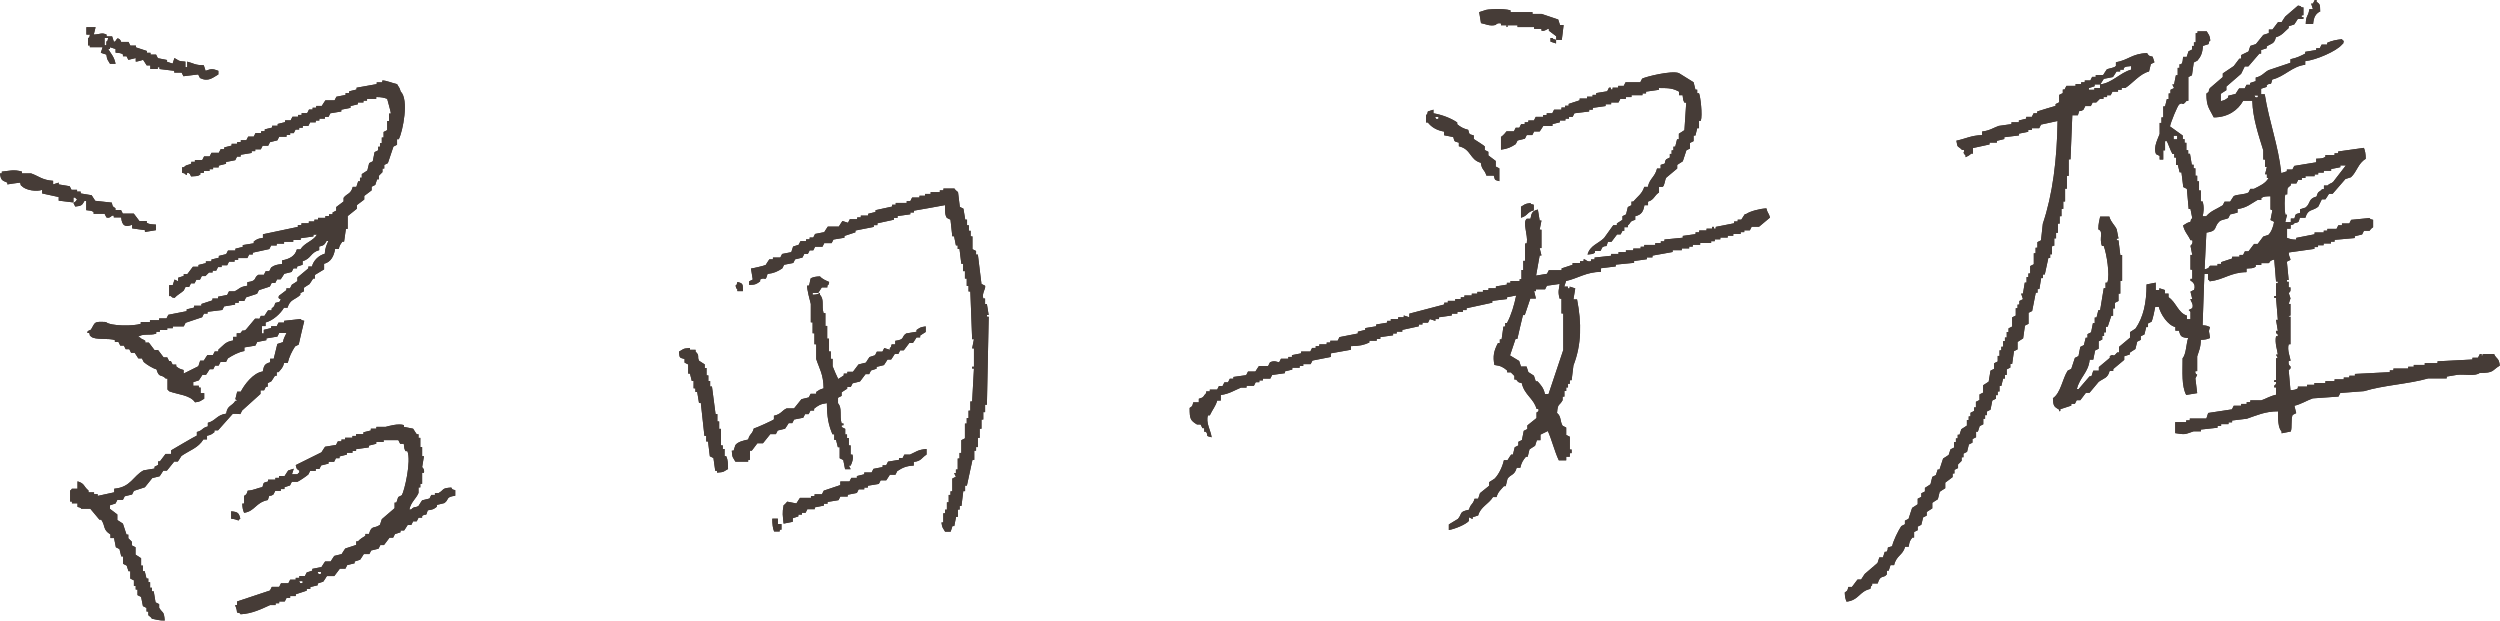 <?xml version="1.0" encoding="UTF-8"?>
<svg id="_レイヤー_2" data-name="レイヤー 2" xmlns="http://www.w3.org/2000/svg" viewBox="0 0 152.5 37.91">
  <defs>
    <style>
      .cls-1 {
        fill: #463c37;
        fill-rule: evenodd;
        stroke-width: 0px;
      }
    </style>
  </defs>
  <g id="design">
    <g>
      <path class="cls-1" d="M91.22,1.54s.09-.17.34-.11v.11h.34v.11c.16,0-.05-.09.11-.11h.56v.11h1.01v.11h.45v.11c.22.06.37-.15.45-.11v.11c.15.11.3.22.45.34v.22h.34l.11-.9h-.22c-.04-.11-.07-.22-.11-.34-.34-.11-.67-.22-1.01-.34h-.56v-.11h-1.34v-.11c-.44-.13-1.49-.07-1.57,0-.11.04-.22.07-.34.11.04.22.07.45.11.67.25.04.53.21.9.11ZM5.37,2.32v.45h.11v.11h.78c-.04.11-.07.22-.11.34l.34.11c.04.36.1.33.22.56h.34c-.09-.44-.27-.59-.45-.9h.11v-.11c.11.04.22.07.34.11v.22c.25.04.29,0,.45.11v.11h.22c.04.07.07.15.11.22l.45-.11v.22c.11,0,.45-.11.45-.11.07.11.15.22.22.34h.22v.22h.45v-.11h.11v.11c.3.04.6.07.9.11v.11h.45c.04.07.07.15.11.22.3-.04.6-.07.9-.11.04.07.07.15.11.22.52.25.78-.03,1.12-.22v-.22c-.34-.13-.44-.13-.78,0-.04-.11-.07-.22-.11-.34-.55,0-.64-.13-1.01-.22v.34h-.11v-.34c-.48-.03-.38-.07-.67-.22-.04.11-.07.22-.11.34-.11-.04-.22-.07-.34-.11v-.11l-.56-.11c-.04-.07-.07-.15-.11-.22h-.34v-.11h-.22v-.11c-.22-.07-.45-.15-.67-.22v-.11h-.34c-.04-.07-.07-.15-.11-.22h-.45s-.04-.19-.22-.22c-.09.06-.06.15-.22.22-.04-.11-.07-.22-.11-.34h-.34v-.11c-.31-.14-.35-.02-.78,0,.04-.15.07-.3.11-.45h-.56v.45h.22c-.07.22.02.1-.11.22ZM6.38,2.32h.22c-.07.22.02.1-.11.22v.22h-.11v-.45ZM94.69,2.32h-.11v.22c.11.04.22.07.34.11v-.22c-.22-.07-.1.02-.22-.11ZM141.53.67c-.01-.38,0-.41-.22-.56v-.11h-.11c-.04.07-.07.15-.11.22h-.11c.04.11.07.22.11.34h-.22c-.07.5-.2.32-.22.9h.45c.04-.43.15-.62.45-.78ZM152.16,21.6h-.67c-.15.04.04.08-.11.11v-.11h-.11c-.04.07-.07.15-.11.22h-.34v.11l-2.13.11v.11h-.78v.11h-.67v.11h-.34v.11h-.9v.11h-.22v.11l-2.13.11v.11h-.34v.11h-.34v.11h-.56v.11h-.56v.11h-.67v.11h-.45v.11h-.56v.11c-.16.09-.19.09-.45.11-.04-.41-.07-.82-.11-1.23,0-.03.15-.03.11-.22,0,0-.16-.08-.11-.34h.11c0-.19-.22-.65-.11-1.01h.11v-1.68h-.11c0-.16.09.04.11-.11v-.67h-.11c.04-.11.07-.22.11-.34-.04-.11-.07-.22-.11-.34,0,0,.13-.04.11-.22v-.11h-.11v-.34h-.11v-.11h.11c-.04-.37-.07-.75-.11-1.12.07-.04.15-.07.22-.11-.02-.16-.1-.19-.11-.45.52-.07,1.04-.15,1.57-.22v-.11h.22v-.11h.34v-.11h.45v-.11h.22v-.11c.41-.04.82-.07,1.23-.11v-.11c.15-.04.3-.07.45-.11.04-.07.07-.15.11-.22h.34s.1-.16.22-.22v-.45c-.22-.07-.1.02-.22-.11-.37.04-.75.07-1.12.11-.04.07-.07.15-.11.22h-.45v.11h-.22c-.04.07-.07.15-.11.22h-.56v.11h-.22v.11h-.56v.11c-.37.07-.75.15-1.12.22v.11c-.29-.01-.38-.04-.56-.11v-.56h.22v-.22c.22-.07.1.02.22-.11.3-.09.25-.03.34-.34h.34c.15-.55.42-.39.78-.67.07-.15.15-.3.22-.45h.22c.07-.11.15-.22.22-.34h.22c.26-.3.52-.6.78-.9.11-.04.22-.07.34-.11.37-.34.43-.85.9-1.12,0-.32-.04-.48-.11-.67-.52.07-1.04.15-1.57.22v.11h-.22v.11h-.56v.11c-.17.1-.27.1-.56.11v.22c-.45.07-.9.15-1.34.22-.04.07-.07.15-.11.22h-.34v.11c-.11.04-.22.07-.34.11-.18-1.7-.74-3.12-1.01-4.81h-.22v-.34c.11-.04.22-.07.34-.11v-.11c.29-.2.22.12.34-.34.75-.18,1.23-.82,2.01-.9v-.22c.66-.07,1.91-.61,2.24-1.01.13-.13.05,0,.11-.22-.13-.1-.02.02-.11-.11-.35.04-.61.09-.9.22v.11h-.34c-.04.07-.07.15-.11.22h-.22v.11c-.22.04-.45.07-.67.11v.11c-.3.15-.53.27-.9.34v.22c-.45.15-.9.3-1.34.45-.28.15-.39.37-.78.45v.22c-.11.04-.22.07-.34.11v.11h-.22c-.04.07-.07.15-.11.22h-.34c-.07.11-.15.22-.22.34l-.45.11v.11c-.17.13-.2.16-.45.22v-.45c.11-.07.22-.15.34-.22v-.22l.9-.78c.07-.15.15-.3.22-.45h.22c.22-.26.45-.52.67-.78h.11v-.22c.11-.04.22-.07.34-.11v-.11c.31-.2.46-.14.56-.56.37-.1.53-.35.78-.56v-.11c.11-.04.22-.07.34-.11.07-.11.15-.22.22-.34h.34v-.11h-.11v-.11h.11V.45h-.11c-.13-.13,0-.05-.22-.11-.26.22-.52.45-.78.67-.07.11-.15.22-.22.34h-.22c-.11.15-.22.3-.34.45h-.22v.22c-.11.04-.22.07-.34.11-.15.19-.3.37-.45.56-.11.04-.22.07-.34.11-.04.11-.07.22-.11.34-.15.07-.3.15-.45.22v.22h-.11c-.11.15-.22.3-.34.45-.22.15-.45.3-.67.45v.22c-.26.22-.52.45-.78.67-.16.21.05.16-.22.34,0,.82.2.93.45,1.45.88,0,1.49-.46,1.79-1.01h.56c.03,1.08.4,2.14.67,3.02v.56h.11v.45h.11c-.04.15-.07.3-.11.45h.11v.22h.11c-.2.35-.53.48-.9.67h-.22c-.04.07-.07.15-.11.22-.21.13-.69.11-.9.22-.07.11-.15.22-.22.34h-.34c-.04.07-.07.15-.11.22-.37.24-.72.33-1.01.67h-.22c.05-.18.11-.54,0-.9h-.11v-.67h-.11v-.56h-.11v-.34h-.11v-.45h-.11v-.22h-.11c-.04-.22-.07-.45-.11-.67h-.11v-.22h-.11v-.45h-.11v-.22h-.11v-.22c-.26-.19-.52-.37-.78-.56.03-.22.46-1.27.56-1.34.27-.19.14.17.45-.22h.11v-1.45c.07-.04.15-.07.22-.11l.11-.78c.07-.04.15-.07.22-.11.21-.25.31-.45.34-.9.11-.04.22-.07.34-.11.07-.22-.02-.1.11-.22-.04-.36-.1-.33-.22-.56h-.56v.11h-.11v.56h-.11v.22h-.11v.22c-.07.04-.15.07-.22.11-.04.11-.07.22-.11.34h-.22c-.03.25-.01.29-.11.45h-.11v.22h-.11v.45h-.11c-.04.19-.07.37-.11.56h-.11c.04.07.07.15.11.22-.07.04-.15.07-.22.11v.22h-.11v.34h-.11c-.04.15-.07.3-.11.45h-.11v.67h-.11v.34h-.11v.67c-.07.23-.41.79-.22,1.23.07.04.15.07.22.11v.22h.22v-.56h.11v-.56h.11c.12.25.2.52.34.78h.11v.22h.11v.45h.11c.04.15.07.3.11.45h.11c.04.3.07.6.11.9.07.04.15.07.22.11.04.41.07.82.11,1.23h.11c.04.19.07.37.11.56-.13.13-.05,0-.11.22-.27.07-.25.12-.45.22.1.42.28.53.45.9h.11c.07.22-.11.34-.11.34.04.19.07.37.11.56h-.11v.9h.11v.56h-.11v.11s.37.15.22.56c-.07.04-.15.07-.22.11.04.15.07.3.11.45h-.11c0,.14.21.29.11.56-.07.04-.15.07-.22.11l.11.11v.45h-.22v-.22c-.53-.15-.67-.84-1.12-1.12v-.22h-.22v-.22c-.11-.04-.22-.07-.34-.11v.11h-.22v-.45l-.56.11c0,1.15-.2,2-.67,2.69-.11.07-.22.15-.34.22v.34c-.22.19-.45.37-.67.56v.34h-.11c-.32.38-.13.03-.45.22v.11c-.22.19-.45.37-.67.56v.22h-.34c-.04.11-.07.22-.11.34h-.11l-.67.78h-.11c.17-.72.71-1.01.78-1.79h.22c.04-.19.07-.37.11-.56.07-.04.15-.07.22-.11v-.45c.07-.04.15-.07.22-.11v-.22h.11v-.22h.11v-.34h.11c.07-.22.15-.45.22-.67h.11v-.45h.11v-.34c.07-.04.15-.07.22-.11v-.45h.11v-.78h.11v-1.57h-.11c-.04-.3-.07-.6-.11-.9h-.11v-.11h.11c-.04-.19-.07-.37-.11-.56-.12-.27-.36-.43-.45-.78h-.56c-.05.28-.11.41-.11.78.34.14.03.5.22,1.01h.11c.17.45.39,1.77.22,2.24h-.11v.34h-.11c-.07.45-.15.9-.22,1.34h-.11c-.04.15-.07.3-.11.45h-.11v.34h-.11c-.04.19-.07.37-.11.56-.07.04-.15.07-.22.11v.22h-.11c-.04.15-.07.3-.11.45-.07.04-.15.07-.22.11-.04.19-.07.37-.11.56-.07.04-.15.07-.22.11-.07.22-.15.45-.22.67-.07.04-.15.07-.22.11-.32.5-.42,1.36-.9,1.68.02.44.05.51.34.67.1.07-.04.16.11.11v-.11c.22-.07.45-.15.67-.22v-.11h.22c.04-.07.07-.15.11-.22h.22c.11-.15.22-.3.34-.45h.22c.19-.22.37-.45.56-.67.33-.24.55-.21.67-.67h.22v-.11c.22-.19.45-.37.67-.56v-.22c.11-.04.22-.07.34-.11v-.11c.11-.07.22-.15.34-.22.04-.15.07-.3.11-.45.07-.04.15-.07.22-.11v-.22c.07-.04.15-.07.22-.11.04-.15.07-.3.11-.45h.11v-.22c.07-.04.15-.07.22-.11.06-.12.2-.76.22-.9h.22c.11.45.55,1.12,1.01,1.23v.22h.22c.09.36.15.41.56.45-.12.33-.12,1-.34,1.23,0,.86-.07,1.68.22,2.24.22-.04.45-.07.67-.11-.04-.3-.07-.6-.11-.9.04-.07.07-.15.11-.22,0,0-.15-.05-.11-.22h.11v-.9c.09-.3.22-.54.22-1.01.29-.01.38-.04.56-.11-.04-.44-.11-.33,0-.67-.17-.07-.18-.09-.45-.11.04-1.04.07-2.09.11-3.13h.22v.34c.13.1.02-.02.11.11.86-.1,1.27-.55,2.24-.56v-.22c.29-.02.39,0,.56-.11v-.11h.34v-.11h.45c.09-.04,0-.14.34-.22.04.45.07.9.11,1.34h.11v.11h-.11v.78h-.11v.11h.11c.04.45.07.9.11,1.34h-.11c.04.22.07.45.11.67h-.11c-.03.17.11.22.11.22v.11h-.11c-.09.4.09.88.11,1.12h-.11l.11.22h-.11v1.34h-.11v.11h.11c.03.17-.11.22-.11.22v.11h.11v.45c-.35.07-.63.25-.9.34h-.67v.11h-.22v.11h-.34v.11h-.45c-.04.07-.07.15-.11.22-.49.07-.97.15-1.45.22-.04.11-.07.22-.11.34h-1.01v.11h-.22v.11h-.67v.67c.63.1.56.08,1.12-.11h.45v-.11l1.01-.11v-.11h.22v-.11h.45v-.11h.22v-.11c.3-.04.6-.07.9-.11.59-.2,1.11-.45,1.9-.45,0,.46,0,1.01.22,1.23v.11l.56-.11c.09-.24,0-.74.11-1.01.07-.04.15-.07.22-.11-.04-.15-.07-.3-.11-.45.4-.09.77-.33,1.12-.45l1.57-.11c.04-.07.07-.15.11-.22.48-.04.97-.07,1.45-.11,1.2-.37,2.7-.43,3.92-.78h1.12v-.11c.22-.04.45-.07.67-.11.44-.04,1.08.1,1.34-.11.9,0,.73-.15,1.23-.45-.06-.47-.16-.36-.34-.67ZM137.73,5.93c-.21.07-.16-.07-.22-.11h.22v.11ZM132.81,8.5h-.22v-.22h.22v.22ZM138.4,14.32c-.11.04-.22.07-.34.11-.11.15-.22.3-.34.45h-.22c-.11.15-.22.3-.34.45h-.22c-.04.07-.07.15-.11.22h-.22v.11h-.45v.11c-.22.07-.45.15-.67.22v.11h-.22v.11h-.45c-.09.04,0,.15-.34.22.04-.75.07-1.49.11-2.24.71-.1.44-.34.78-.67.14-.14.41-.13.56-.22.04-.07.07-.15.11-.22.15-.04.3-.07.45-.11v-.22c.56-.07.84-.34,1.23-.56h.22v-.11c.16-.11.28-.1.56-.11v.78c.04.15.1-.05.11.11-.04.19-.07.37-.11.56.07.04.15.07.22.11-.03.26-.19.67-.34.78ZM139.41,13.09c-.07-.31-.06-1.13,0-1.23h.11c.02-.46-.03-.34.22-.56v-.11h.34c.04-.07.07-.15.11-.22h.22v-.11h.22v-.11h.56v-.11h.22v-.11h.34v-.11h.45v-.11c.19-.04.37-.07.56-.11v-.11h.34c-.26.34-.52.67-.78,1.01-.12.11-.22.08-.34.22h-.22v.22h-.11c-.2.23-.23.07-.34.45-.52.13-.35.42-.67.67-.11.04-.22.07-.34.11v.22c-.3.09-.25.03-.34.34h-.22v.22h-.34c.04-.15.07-.3.11-.45h-.11ZM95.25,6.69h-.45c-.04.07-.07.15-.11.22h-.34v.11h-.22v.11h-.45c-.04.07-.07.15-.11.22h-.34v.11h-.22v.11h-.22c-.04.07-.07.15-.11.22h-.22c-.04.07-.07.15-.11.22h-.45s-.18.25-.34.34v.78c.4-.05.61-.15.9-.34.04-.07.07-.15.11-.22l.45-.11c.04-.07.07-.15.11-.22h.34c.04-.07.07-.15.11-.22h.34c.07-.11.15-.22.22-.34h.56v-.11c.15-.04.3-.07.45-.11v-.11h.34v-.11h.22v-.11h.22c.04-.07.07-.15.11-.22l.9-.11v-.11h.22v-.11c.26-.04.52-.07.78-.11v-.11h.34v-.11h.45c.04-.07.07-.15.11-.22h.34v-.11h.34v-.11h.67v-.11h.22v-.11c.26-.04.52-.07.78-.11v-.11c.66,0,.84.02,1.23.22v.22h.22c.03.26.02.28.11.45h.11c-.04.56-.07,1.12-.11,1.68-.11.07-.22.15-.34.22v.34h-.11c-.04.15-.07.3-.11.45h-.11v.22h-.11v.22h-.11v.22c-.07.04-.15.07-.22.11-.21.29.12.2-.34.34v.22h-.22c-.12.52-.45.6-.56,1.12h-.22c-.11.41-.43.61-.67.9h-.11v.22c-.07.04-.15.07-.22.11-.04.15-.07.3-.11.45-.07.04-.15.07-.22.11v.22c-.11.07-.22.15-.34.22v.11h-.22l-.56.78c-.35.35-.86.45-1.01,1.01.26-.03.29-.02.45-.11v-.11h.34c.04-.07.07-.15.11-.22.29-.2.21.12.34-.34h.22c.11-.15.22-.3.34-.45h.22c.04-.07.07-.15.11-.22h.11v-.22h.22v-.11c.23-.2.07-.23.45-.34v-.22c.38-.09.49-.28.56-.67h.22v-.22c.38-.11.37-.37.67-.56v-.34h.22c.13-.08.13-.43.22-.56.22-.19.45-.37.67-.56v-.22c.11-.07.22-.15.34-.22.07-.22.15-.45.22-.67.07-.04.15-.07.22-.11v-.34c.07-.04.15-.07.22-.11v-.34h.11c.04-.15.07-.3.11-.45h.11v-.45h.11c.11-.35-.02-1.47-.11-1.68h-.11v-.22h-.11c-.04-.15-.07-.3-.11-.45-.3-.19-.6-.37-.9-.56-.45-.17-2.01.22-2.24.34-.04.07-.07.15-.11.22h-.9c-.04.07-.07.15-.11.22h-.34v.11h-.34v.11h-.11v-.11h-.11c-.04.07-.07.15-.11.22-.22.04-.45.07-.67.11v.11h-.22v.11h-.34v.11h-.45v.11c-.22.07-.45.15-.67.22v.11h-.22v.11h-.22v.11ZM14.66,25.26c.04-.07.07-.15.11-.22.37-.34.75-.67,1.12-1.01v-.22h.22c.04-.07.07-.15.11-.22h.11v-.22c.07-.04.15-.07.22-.11.07-.11.15-.22.22-.34h.11v-.22h.11c.16-.19.27-.27.34-.56h.22c.09-.38.25-.7.45-1.01.07-.04.15-.07.22-.11.11-.48.22-.97.34-1.45-.22-.07-.1.02-.22-.11-.34.04-.67.07-1.01.11v.11h-.34c-.04.07-.07.15-.11.22h-.34v.11c-.15.04-.3.07-.45.11v.22h-.11v-.45h.22v-.22c.44-.11.92-.54,1.12-.9h.22c.14-.51.46-.48.78-.78v-.11c.07-.04.15-.07.22-.11v-.22c.11-.07.22-.15.34-.22.07-.11.15-.22.22-.34h.11v-.22c.19-.11.37-.22.56-.34v-.34c.41-.1.6-.47.67-.9h.22c.07-.26.1-.27.22-.45h.11c.04-.26.07-.52.11-.78h.11v-.78c.19-.15.37-.3.56-.45v-.22c.15-.11.3-.22.45-.34v-.22c.15-.11.3-.22.45-.34v-.22c.07-.04.15-.07.22-.11.04-.11.07-.22.11-.34h.11v-.22l.22-.22v-.22h.11v-.22c.07-.04.15-.07.22-.11.11-.34.22-.67.34-1.01.07-.04.15-.07.22-.11v-.34h.11c.24-.49.63-2.41.11-2.91-.07-.27-.12-.25-.22-.45-.23-.04-.7-.24-.9-.22v.11h-.34v.11c-.41.07-.82.15-1.23.22v.11c-.15.04-.3.07-.45.11v.11h-.22v.11c-.19.04-.37.07-.56.11-.04.07-.07.15-.11.22h-.56c-.07.11-.15.22-.22.34h-.34v.11h-.22v.11h-.22c-.04.07-.07.15-.11.22h-.34v.11h-.22v.11h-.34c-.04.07-.07.15-.11.22h-.34v.11c-.15.04-.3.07-.45.11v.11h-.34v.11c-.15.04-.3.07-.45.11v.11h-.22v.11h-.34c-.04.07-.07.15-.11.22h-.34c-.04.07-.07.15-.11.22h-.34v.11h-.22v.11h-.34v.11l-.45.11v.11h-.22c-.04.07-.07.15-.11.22h-.45c-.04.07-.07.15-.11.22h-.34c-.04.07-.07.15-.11.22h-.45v.11h-.22v.11c-.23.12-.27.03-.45.22h-.11v.34c.22.03.2.1.22.11.15.05.02-.05.11-.11.17.02.15.11.22.22.28-.02.39,0,.56-.11v-.11h.22v-.11h.34v-.11h.22v-.11h.34v-.11c.15-.04.3-.07.45-.11v-.11c.19-.04.37-.07.56-.11l.11-.22h.22v-.11c.22-.04.45-.07.67-.11v-.11h.22v-.11h.34c.04-.07.07-.15.11-.22h.34c.04-.07.07-.15.11-.22.15-.04.3-.07.45-.11.04-.07.07-.15.11-.22h.45v-.11h.22v-.11h.22c.04-.07.07-.15.11-.22h.22v-.11h.22v-.11h.34c.04-.07.07-.15.11-.22h.34v-.11h.22v-.11h.34v-.11h.22c.04-.07.07-.15.11-.22.22-.04.45-.07.67-.11v-.11l.56-.11v-.11l.45-.11v-.11h.34v-.11h.22v-.11h.56v-.11c.32,0,.48.04.67.11.03.15.24.82.22.9h-.11v.45h-.11v.56c-.07.04-.15.07-.22.11v.34h-.11v.34h-.11v.22h-.11v.22c-.07.04-.15.07-.22.11-.04.19-.07.37-.11.56-.07.04-.15.07-.22.11-.04.15-.07.3-.11.45-.11.07-.22.15-.34.22v.22h-.11v.22h-.11c-.04.11-.07.22-.11.34h-.22c-.12.46-.36.39-.56.67v.22c-.15.11-.3.22-.45.34v.22c-.07.04-.15.07-.22.11v.11h-.22v.11h-.22v.11h-.45v.11h-.22v.11h-.34v.11h-.45v.11h-.22v.11c-.71.15-1.42.3-2.13.45v.22c-.34.05-.35.08-.56.22v.11c-.22.04-.45.07-.67.11v.11c-.15.04-.3.07-.45.11v.11h-.45c-.04.07-.07.15-.11.22-.15.04-.3.07-.45.11v.11l-.45.11v.11h-.34v.11c-.15.04-.3.07-.45.11v.11h-.34c-.11.15-.22.3-.34.45h-.22v.11c-.11.04-.22.07-.34.11v.22c-.07-.04-.15-.07-.22-.11-.04.11-.07.22-.11.34h-.22v.67h.11c.13.13,0,.05.22.11.15-.18.39-.29.56-.45.04-.07.07-.15.11-.22h.22l.11-.22h.22c.04-.07.07-.15.11-.22h.22c.04-.07.07-.15.11-.22h.22l.22-.22h.22v-.11h.22c.04-.07.07-.15.11-.22h.22v-.11h.34c.04-.07.07-.15.11-.22h.34v-.11h.22v-.11h.56c.04-.07.07-.15.11-.22h.22v-.11c.34-.07.67-.15,1.01-.22.04-.07.07-.15.11-.22h.34v-.11h.45v-.11h.56v-.11h.45v-.11c.26-.04.52-.07.78-.11v-.11h.22c-.25.41-.76.49-1.01.9h-.22c-.1.41-.47.6-.9.67v.22c-.31.04-.48.07-.67.22-.04.07-.07.15-.11.22h-.22c-.04.07-.07.15-.11.22h-.34c-.31.19-.04.37-.67.45v.22c-.47.06-.48.2-.78.34h-.34c-.04.07-.07.15-.11.22l-.56.11v.11h-.34v.11c-.22.07-.45.15-.67.22v.11h-.45v.11c-.15.04-.3.07-.45.11v.11c-.37.07-.75.15-1.12.22l-.11.22h-.45v.11h-.56v.11h-.56v.11c-.44.15-1.85.15-2.13-.11-.75-.03-.63,0-.9.45-.04.07-.27.06-.22.22h.11c.07.22-.02.1.11.22.25.23,1.11.07,1.45.22v.11h.22l.11.22h.22c.04.07.07.15.11.22h.22c.04.07.07.15.11.22h.22c.07.11.15.22.22.34h.22c.04.07.07.15.11.22.17.15.55.39.78.45.16.56.29.26.56.56h.11v.67l.11.11c.53.2,1.27.22,1.57.67.36-.04.33-.1.56-.22v-.34h-.22v-.34h-.11v-.11h-.34v-.22c.11-.04.22-.07.34-.11.07-.11.15-.22.22-.34h.22c.07-.11.15-.22.22-.34h.22c.04-.07.07-.15.11-.22h.22c.04-.07.07-.15.11-.22h.34c.04-.07.07-.15.11-.22.3-.19.63-.38,1.01-.45v-.22c.22-.04.45-.07.67-.11.04-.07.07-.15.11-.22.19-.04.37-.07.56-.11v-.11c.22-.04.45-.07.67-.11.04-.07.07-.15.11-.22h.45c-.09.21-.17.29-.22.56-.11.04-.22.07-.34.11-.07.3-.15.6-.22.9h-.22v.22c-.34.09-.38.21-.45.56-.57.07-1.12.8-1.34,1.23h-.22c-.04.15-.07.3-.11.45l.11.11h-.11c-.22.35-.49.26-.56.78-.58.08-.63.43-1.12.56v.22c-.38.1-.29.24-.67.34v.22c-.06.01-1.57.9-1.57.9v.22h-.34c-.11.15-.22.3-.34.45h-.11v.22c-.07.04-.15.07-.22.11v.11c-.22.04-.45.07-.67.11-.65.35-.77,1.03-1.79,1.12v.22c-.34.07-.67.15-1.01.22v-.11h-.22v-.11h-.34v-.11c-.32-.26-.21-.42-.67-.56v.45h-.34c-.1.13.02.02-.11.11v.67h.11v.11h.34v.22c.24.04.22.11.22.11h.56l.56.67h.11c.27.4.08.6.56.9v.22h.22c.04.19.07.37.11.56.07.04.15.07.22.11.04.15.07.3.11.45h.11v.45c.07.04.15.07.22.11.04.11.07.22.11.34h.11v.45c.07.04.15.07.22.11v.34h.11v.22h.11v.34c.07.04.15.07.22.11.04.19.07.37.11.56.07.04.15.07.22.11v.22h.11v.22c.04.06.15.09.22.22.28.05.41.11.78.11-.05-.62-.12-.41-.34-.78v-.22c-.07-.04-.15-.07-.22-.11-.04-.22-.07-.45-.11-.67h-.11v-.22h-.11v-.34h-.11v-.22h-.11c-.04-.15-.07-.3-.11-.45h-.11v-.34h-.11v-.45c-.11-.07-.22-.15-.34-.22v-.45c-.07-.04-.15-.07-.22-.11v-.22l-.22-.22v-.22h-.11c-.07-.22-.15-.45-.22-.67-.11-.07-.22-.15-.34-.22v-.34c-.15-.11-.3-.22-.45-.34v-.22c.11-.04.22-.07.34-.11.04-.07.07-.15.11-.22h.34l.11-.22c.15-.04.3-.07.45-.11.04-.07.07-.15.11-.22.22-.07.45-.15.67-.22.15-.19.3-.37.45-.56.15-.04.3-.07.45-.11.07-.11.15-.22.22-.34h.22c.15-.19.3-.37.45-.56h.22c.07-.11.15-.22.22-.34.49-.34,1.03-.49,1.34-1.01h.22v-.22c.25-.06.28-.09.45-.22v-.11h.22c.3-.34.6-.67.9-1.01h.22ZM15.78,19.44h-.22l-.56.67c-.23.17-.11-.11-.34.22h-.22v.22h-.22v.22c-.48.07-.6.31-.9.56v.11h-.22c-.04.07-.07.15-.11.22h-.34c-.07.11-.15.22-.22.34h-.22c-.04.11-.07.22-.11.34-.3.15-.6.3-.9.45v-.22c-.25-.07-.28-.09-.45-.22v-.11h-.22c-.04-.07-.07-.15-.11-.22h-.11c-.04-.07-.07-.15-.11-.22h-.22c-.11-.15-.22-.3-.34-.45h-.22c-.11-.15-.22-.3-.34-.45h-.22v-.11c-.14-.11-.22-.08-.34-.22h-.11c.27-.26.73-.08,1.12-.22v-.11h.22v-.11h.45v-.11h.34v-.11h.67c.04-.07.07-.15.11-.22.34-.11.67-.22,1.01-.34.04-.07.07-.15.11-.22h.22v-.11c.3-.04.6-.07.9-.11.04-.07.07-.15.11-.22.22-.04.45-.07.67-.11v-.11h.22v-.11h.34c.04-.07.07-.15.11-.22.22-.07.45-.15.67-.22.04-.07.07-.15.11-.22.22-.07.45-.15.67-.22.04-.07.07-.15.11-.22h.22c.04-.07.07-.15.11-.22h.22c.07-.11.15-.22.22-.34.15-.04.3-.07.45-.11.04-.07.07-.15.11-.22h.22v-.11c.11-.04.22-.07.34-.11v-.22c.53-.15.47-.53,1.01-.67v-.22c.29-.07.32-.11.45-.34h.11c-.11.25-.2.43-.22.78-.36.09-.7.42-.78.78h-.22v.11c-.22.19-.45.37-.67.56v.22c-.11.07-.22.15-.34.22-.04.07-.07.15-.11.22h-.22v.11c-.15.11-.3.22-.45.34-.09.18.05.18.11.22-.09.22-.1.14-.34.22-.08.28-.06.18-.22.34v.11h-.22c-.07.11-.15.22-.22.34h-.22c-.04.07-.07.15-.11.22ZM88.09,8.03v.22c.19.04.37.07.56.11.09.3.03.25.34.34v.22c.77.18.65.82,1.34,1.01.06.46.23.39.34.78h.45c.09.3.03.25.34.34v-.78c-.07-.04-.15-.07-.22-.11v-.34c-.15-.11-.3-.22-.45-.34v-.22c-.07-.04-.15-.07-.22-.11v-.22c-.04-.05-.59-.4-.67-.45v-.22c-.3-.09-.25-.03-.34-.34-.31-.08-.46-.17-.67-.34v-.11c-.38-.26-.93-.47-1.45-.56v-.22c-.11.04-.22.07-.34.11-.07.22.02.1-.11.22v.45h.11c.22.29.56.49,1.01.56ZM87.75,7.13v.11c-.21.07-.16-.07-.22-.11h.22ZM125.2,14.99h.11v-.45h.11v-.34h.11v-.56h.11v-.45h.11v-.45h.11v-.45h.11v-.78h.11v-.78h.11v-1.01h.11c.04-.9.07-1.79.11-2.69h.34c.13-.46.05-.13.34-.34.04-.07.07-.15.11-.22h.34c.04-.07.07-.15.11-.22h.22l.22-.22h.22v-.11h.22v-.11h.22c.04-.07.07-.15.11-.22h.34v-.11h.22v-.11h.22c.43-.27.9-.88,1.45-1.01.04-.15.07-.3.11-.45.07-.04.15-.07.22-.11-.04-.11-.07-.22-.11-.34-.27-.07-.21-.03-.34-.22-.92.03-1.12.42-1.9.56v.22c-.08.13-.43.14-.56.22-.07.11-.15.22-.22.34h-.45v.11h-.22c-.04.07-.07.15-.11.22h-.34v.11h-.22v.11h-.34v.11h-.56c-.04.07-.07.15-.11.22h-.11v.22c-.07.04-.15.07-.22.11v.45c-.07.04-.15.07-.22.11v.11c-.37.11-.75.22-1.12.34v.11h-.22l-.11.22h-.34v.11c-.15.04-.3.07-.45.11v.11h-.45v.11c-.26.04-.52.07-.78.11-.31.11-.57.3-1.01.34v.22c-.68.02-1.02.23-1.57.34.07.5.09.29.34.56h.11c.1.15-.14.11.11.34v.11c.16-.09.21-.09.34-.22h.11v-.34c.34-.07.67-.15,1.01-.22v-.11h.45v-.11c.15-.04.3-.07.45-.11v-.11c.3-.04.6-.07.9-.11v-.11l.56-.11v-.11h.22v-.11h.45c.04-.07.07-.15.11-.22.34-.07.67-.15,1.01-.22-.03,2.34-.3,4.5-.9,6.27-.04.34-.07.67-.11,1.01-.07.04-.15.07-.22.11v.34h-.11v.34h-.11v.67c-.07.04-.15.07-.22.11v.45h-.11v.22h-.11v.34h-.11c-.04.22-.07.45-.11.67h-.11c.04.11.07.22.11.34-.07.04-.15.07-.22.11v.22h-.11v.22h-.11v.45c-.07.04-.15.07-.22.11v.56c-.07.04-.15.07-.22.11v.22h-.11v.34h-.11v.22h-.11v.34h-.11v.22h-.11v.34h-.11v.34c-.07.04-.15.07-.22.11v.34c-.07.04-.15.07-.22.11-.04.22-.07.45-.11.67-.11.07-.22.15-.34.22v.45c-.07.04-.15.07-.22.11v.34c-.07.04-.15.07-.22.11v.34h-.11v.22c-.07.04-.15.07-.22.11v.22h-.11v.22h-.11v.34c-.11.07-.22.15-.34.22-.04.11-.07.22-.11.34h-.11v.22h-.11v.22h-.11v.34c-.07.04-.15.07-.22.11-.04.11-.07.22-.11.34-.11.07-.22.15-.34.22-.07.22-.15.45-.22.67h-.11c-.04.11-.07.22-.11.34-.07.04-.15.07-.22.11-.04.15-.07.3-.11.45-.11.07-.22.15-.34.22v.22c-.07.04-.15.07-.22.11v.22c-.07.04-.15.07-.22.11v.34c-.11.07-.22.15-.34.22-.07.22-.15.45-.22.67-.07.04-.15.07-.22.11v.22c-.07.04-.15.07-.22.11-.18.27-.49.89-.56,1.23-.46.12-.14.05-.34.34h-.11c-.04.11-.07.22-.11.34h-.22c-.04.11-.07.22-.11.34-.26.22-.52.45-.78.67-.07.11-.15.22-.22.34h-.22c-.11.15-.22.3-.34.45h-.22c-.07.26-.03.21-.22.34.01.29.04.38.11.56.76-.09.77-.63,1.45-.78.07-.22-.02-.1.11-.22v-.11h.34c.16-.57.35-.28.56-.56v-.22h.11c.04-.11.07-.22.11-.34h.22c.14-.6.53-.59.67-1.12h.22c.05-.34.07-.35.22-.56h.11v-.34c.07-.04.15-.07.22-.11v-.22c.07-.04.15-.07.22-.11.04-.15.07-.3.11-.45.07-.04.15-.07.22-.11v-.22c.11-.07.22-.15.34-.22v-.34c.11-.07.22-.15.34-.22.04-.15.07-.3.11-.45.11-.07.22-.15.34-.22v-.34c.15-.11.3-.22.45-.34v-.22h.11v-.22c.07-.04.15-.07.22-.11v-.22l.22-.22v-.22h.11v-.22c.07-.04.15-.07.22-.11.04-.15.07-.3.11-.45.07-.04.15-.07.22-.11v-.22c.07-.04.15-.07.22-.11v-.34h.11c.04-.11.07-.22.11-.34.07-.04.15-.07.22-.11v-.34h.11v-.22h.11v-.22c.07-.04.15-.07.22-.11.04-.19.07-.37.11-.56.07-.04.15-.07.22-.11v-.22h.11v-.22h.11v-.34h.11c.04-.15.07-.3.11-.45h.11v-.22h.11v-.34c.07-.04.15-.07.22-.11v-.22h.11c.04-.26.07-.52.11-.78.07-.04.15-.07.22-.11v-.45c.11-.07.22-.15.34-.22.04-.26.07-.52.11-.78.07-.04.15-.07.22-.11v-.67c.07-.04.15-.07.22-.11.07-.37.15-.75.22-1.12h.11v-.22h.11c.04-.22.07-.45.11-.67h.11v-.22h.11c.07-.34.15-.67.22-1.01h.11v-.22h.11v-.45ZM127.43,5.37c.11-.04.22-.07.34-.11v-.11h.34c.07-.11.15-.22.22-.34.19-.04.37-.07.56-.11.07-.11.15-.22.22-.34h.22v-.11h.22v-.11c.15-.1.2-.08.45-.11v.22c-.67.18-1.16.82-1.9.9v.22h-.34v.11h-.34v-.11ZM4.48,12.39v-.34h.11c.1.13-.02.02.11.11-.09.15-.08.13-.22.22.04.07.07.15.11.22.38-.04.42-.08.56-.34h.11v.56c.26.03.29.02.45.11v.11h.67c.04.07.07.15.11.22.2.08.34-.11.34-.11h.11v.11h.45c.05.53.26.61.67.45v.22c.26.04.52.07.78.11v.11c.22-.04.45-.07.67-.11v-.34c-.29-.02-.39-.01-.56-.11v-.11h-.45c-.11-.15-.22-.3-.34-.45h-.67c-.04-.07-.07-.15-.11-.22h-.34v-.11c-.19-.13-.16-.07-.22-.34-.34-.04-.67-.07-1.01-.11-.07-.11-.15-.22-.22-.34-.22-.04-.45-.07-.67-.11v-.11h-.22v-.11h-.34c-.04-.07-.07-.15-.11-.22l-.67-.11v-.11c-.11.04-.22.07-.34.11v-.22c-.66-.04-.88-.29-1.34-.45h-.56v-.11c-.49-.15-.8-.04-1.23,0v.11h-.11c.05.43.14.43.45.56v.11s.61-.1.78-.11c.07.22-.02.1.11.22.25.26.92.34,1.23.22v.22c.34.07.67.15,1.01.22v.22c.3.04.6.07.9.11ZM60.31,19.22l-.11-.67h-.11v-.34h-.11c-.1-.34.17-.6.11-.78-.07-.04-.15-.07-.22-.11-.07-.6-.15-1.19-.22-1.79h-.11v-.22c-.07-.04-.15-.07-.22-.11v-.78h-.11v-.34h-.11v-.34h-.11v-.34h-.11c-.04-.22-.07-.45-.11-.67-.07-.04-.15-.07-.22-.11-.04-.3-.07-.6-.11-.9,0,0-.18-.13-.22-.22h-.67v.11h-.22v.11h-.56v.11h-.34v.11h-.34v.11h-.45c-.04.07-.07.15-.11.22h-.22v.11h-.67v.11h-.22v.11l-1.01.22v.11l-.45.11v.11h-.45v.11h-.22v.11h-.45c-.04.07-.07.15-.11.22-.11-.04-.22-.07-.34-.11-.07.11-.15.22-.22.34h-.67c-.07.11-.15.22-.22.34-.19.04-.37.07-.56.11-.04.07-.07.15-.11.22h-.22v.11h-.22v.11h-.34c-.04.07-.07.15-.11.22-.11.04-.22.07-.34.11-.04.11-.07.22-.11.34l-.56.11c-.04.07-.07.15-.11.22h-.45v.11h-.22c-.07.11-.15.22-.22.34-.09.05-.78.21-.9.22l.11.67c-.07.04-.15.07-.22.11v.22c.4-.01.45-.06.67-.22v-.11c.34-.2.3.2.45-.34.4-.05.61-.15.9-.34l.11-.22c.19-.04.37-.07.56-.11.04-.07.07-.15.11-.22l.45-.11c.04-.07.07-.15.11-.22h.22c.04-.07.07-.15.11-.22h.22l.11-.22h.45c.04-.07.07-.15.11-.22h.45c.04-.07.07-.15.11-.22.22-.04.45-.07.67-.11v-.11c.22-.07.45-.15.67-.22v-.11c.37-.07.75-.15,1.12-.22v-.11h.22v-.11c.34-.07.67-.15,1.01-.22v-.11h.22v-.11c.26-.04.52-.07.78-.11v-.11h.22v-.11c.63-.11,1.27-.22,1.9-.34,0,.33-.02.6.11.78.07.04.15.07.22.11.04.34.07.67.11,1.01h.11c.04.19.07.37.11.56h.11v.22h.11l.11.9h.11v.45h.11v.45h.11v.45h.11v.34h.11c.04.97.07,1.94.11,2.91h.11c-.04.19-.07.37-.11.56h.11v1.12h-.11v.11h.11c-.04.67-.07,1.34-.11,2.01h-.11v.56h-.11v.45h-.11v.34h-.11v.9c-.07.04-.15.07-.22.11v.78h-.11v.34h-.11v.67h-.11v.22h-.11c.04.07.07.15.11.22-.07.04-.15.07-.22.11v.78h-.11v.22h-.11v.45h-.11v.45h-.11v.22h-.11v.56h-.11c.04.36.1.33.22.56h.34c.04-.11.07-.22.11-.34h.11c.04-.19.07-.37.11-.56h.11v-.45h.11v-.22h.11c.04-.3.07-.6.11-.9h.11v-.34h.11c.11-.52.22-1.04.34-1.57h.11v-.56h.11v-.22h.11v-.56h.11v-.56h.11v-.56h.11v-.45h.11v-.45h.11c.04-1.79.07-3.58.11-5.37h-.11v-.11h.11ZM93.34,12.39c-.36.04-.33.1-.56.22v.67c.43-.12.35-.34.78-.45v-.34c-.22-.07-.1.02-.22-.11ZM106.44,13.06c-.07.11-.15.22-.22.34h-.22v.11h-.22v.11c-.37.07-.75.15-1.12.22v.11h-.11v-.11h-.11v.11h-.34v.11h-.45v.11h-.22v.11c-.26.04-.52.07-.78.11v.11c-.37.04-.75.07-1.12.11v.11h-.22v.11h-.34v.11h-.67v.11h-.22v.11h-.45v.11h-.45v.11h-.45v.11h-.45v.11c-.34.04-.67.07-1.01.11v.11h-.22v.11c-.25.08-.33-.15-.45-.11v.11h-.22v.11h-.45v.11c-.22.07-.45.15-.67.22v.11h-.78c-.04.07-.07.15-.11.22-.22.04-.45.07-.67.11.07-.41.15-.82.22-1.23h.11c-.04-.15-.07-.3-.11-.45h.11v-1.12h-.11c.04-.19.07-.37.11-.56h-.11c-.04-.22-.07-.45-.11-.67-.34.09-.39.21-.45.56h-.22c-.28.19.07,1,0,1.45-.02.16-.07-.04-.11.11v1.01h-.11v.56h-.11v.56h-.11v.11h-.56v.11h-.22v.11l-.67.11v.11h-.45v.11h-.34v.11h-.34v.11h-.34v.11h-.45v.11h-.22v.11h-.34v.11h-.45v.11h-.22v.11c-.71.19-1.42.37-2.13.56v.22c-.11-.04-.22-.07-.34-.11v.11h-.34v.11h-.45v.11h-.22v.11c-.22.04-.45.07-.67.11v.11c-.22.04-.45.07-.67.11v.11c-.15.04-.3.07-.45.11v.11c-.37.07-.75.15-1.12.22-.04.07-.07.15-.11.22h-.45v.11h-.22v.11h-.45v.11h-.22v.11h-.22c-.04.07-.07.15-.11.22h-.56v.11c-.19.04-.37.07-.56.11v.11h-.22v.11h-.45l-.11.22c-.13-.03-.31-.13-.56,0-.04.07-.07.15-.11.22h-.56c-.07.11-.15.22-.22.34h-.45c-.04.07-.07.15-.11.22-.26.04-.52.07-.78.11v.11h-.22c-.04.07-.07.15-.11.22h-.22c-.04.07-.07.15-.11.22h-.22c-.04.07-.07.15-.11.22h-.45v.11h-.22v.11c-.22.2-.08.24-.45.34v.22h-.34c-.07.26-.03.21-.22.34,0,.66.04.76.45,1.01h.22c.04.07.07.15.11.22h.11v.22h.11c.19.3-.11.22.34.34-.04-.39-.38-.91-.22-1.34h.11c.16-.35.35-.54.45-.9h.22v-.34c.5-.06.84-.29,1.23-.45h.34v-.11h.45c.04-.07.07-.15.11-.22h.22v-.11h.22v-.11h.45c.04-.07.07-.15.11-.22.26-.04.52-.07.78-.11v-.11c.15-.04.3-.07.45-.11v-.11h.45v-.11h.22v-.11h.45c.04-.07.07-.15.11-.22.37-.07.75-.15,1.12-.22v-.22c.41-.07.82-.15,1.23-.22v-.22c.53-.01.76-.06,1.12-.22v-.11h.45v-.11h.22v-.11c.26-.04.52-.07.78-.11v-.11h.22v-.11h.34v-.11c.34-.07.67-.15,1.01-.22v-.11h.22v-.11h.34c.04-.07.07-.15.11-.22.11.04.22.07.34.11v-.11h.22v-.11c.26-.04.52-.07.78-.11v-.11h.34v-.11h.34v-.11h.22v-.11c.52-.11,1.04-.22,1.57-.34v-.11c.3-.04.6-.07.9-.11v-.11c.19-.04.37-.07.56-.11-.13.61-.29,1.17-.56,1.68h-.11v.22h-.11c-.04.26-.07.52-.11.78h-.11v.22h-.11c-.26.49-.32.81-.22,1.34.4.05.54.14.78.34v.11h.22l.22.22v.22h.11c.15.17.06.15.34.22.16.72.74.94.9,1.57h.11c.07.19-.1.19-.11.22v.34c-.19.15-.37.3-.56.45v.22c-.07.04-.15.07-.22.11-.04.19-.07.37-.11.56-.07.04-.15.07-.22.11v.22c-.07.04-.15.07-.22.11-.04.15-.07.3-.11.45h-.11c-.07.11-.15.22-.22.34h-.22c-.09.41-.31.86-.56,1.12-.11.07-.22.15-.34.22v.22c-.19.15-.37.3-.56.45-.04.11-.07.22-.11.34h-.22c-.1.38-.24.29-.34.67-.63.14-.38.2-.67.56-.19.11-.37.22-.56.34v.34c.38-.07,1.02-.33,1.23-.56v-.22c.07.04.15.07.22.11v-.11c.11-.04.22-.07.34-.11.14-.53.64-.69.9-1.12h.22c.09-.33.26-.44.45-.67h.11c.04-.15.07-.3.11-.45.19-.28.43-.19.56-.67h.22c.07-.32.17-.46.34-.67h.11c.04-.15.07-.3.11-.45.11-.07.22-.15.34-.22.04-.11.07-.22.11-.34h.22v-.34c.15-.07.3-.15.45-.22.24.53.42,1.27.67,1.79h.45v-.22h.22v-.22h.11v-.22h-.11v-.78c-.07-.04-.15-.07-.22-.11v-.45c-.07-.04-.15-.07-.22-.11-.17-.29-.07-.56-.34-.78.05-.63.13-.4.34-.78v-.22h.11v-.34h.11v-.22h.11v-.22h.11v-.22h.11c.04-.3.07-.6.11-.9.5-1.28.5-2.6.22-4.03h-.22c.04-.22.07-.45.11-.67-.11-.04-.22-.07-.34-.11v.11h-.11v-.11h-.22c.04-.11.07-.22.11-.34.71-.16,1.25-.56,2.13-.56v-.22c.3-.04.6-.07.9-.11v-.11c.37-.04.75-.07,1.12-.11v-.11c.26-.04.52-.07.78-.11v-.11h.34v-.11c.41-.07.82-.15,1.23-.22v-.11h.56v-.11h.45v-.11h.22v-.11h.45v-.11h.67v-.11h.22v-.11h.34v-.11h.45v-.11h.34v-.11h.45v-.11h.22v-.11h.34c.04-.07.07-.15.11-.22h.45c.22-.19.45-.37.67-.56-.08-.3-.15-.25-.22-.56-.4.02-.98.17-1.23.34ZM95.36,20.45v.9c-.3.9-.6,1.79-.9,2.69h-.22c-.08-.38-.24-.54-.45-.78h-.11c-.04-.11-.07-.22-.11-.34-.11-.07-.22-.15-.34-.22-.04-.11-.07-.22-.11-.34h-.34c-.04-.11-.07-.22-.11-.34-.19-.11-.37-.22-.56-.34l.34-1.01h.11c.11-.48.22-.97.34-1.45h.11c.11-.34.22-.67.34-1.01h.34c-.04-.15-.07-.3-.11-.45h.11v-.11h.56c.04-.07.07-.15.11-.22.26-.04.52-.07.78-.11-.03.29-.13.46,0,.9h.11v.9h.11v1.34ZM55.95,20.23c-.22.04-.45.07-.67.11-.32.21-.05.37-.67.45v.22h-.22c-.07.22.02.1-.11.22v.11c-.11-.04-.22-.07-.34-.11-.04.07-.07.15-.11.22h-.34l-.11.22c-.11.04-.22.07-.34.11-.07.11-.15.22-.22.34l-.45.11c-.11.15-.22.3-.34.45h-.34v.11h-.22v.11c-.11.07-.22.15-.34.22-.1-.21-.26-.56-.34-.78v-.45h-.11v-.45h-.11v-.78h-.11v-.78h-.11v-.78h-.11c-.14-.46.06-.8-.22-1.12v-.11c-.16.08-.18.1-.45.11v-.11h.34c.07-.11.15-.22.22-.34h.34v-.11c.13-.13.05,0,.11-.22-.2-.09-.43-.18-.56-.34-.29.01-.38.04-.56.11-.06.16-.04.23-.11.45h-.11c-.04.16.19,1,.22,1.12v1.12h.11v.67h.11v.67h.11v.9c.19.59.44.92.45,1.79-.25.07-.27.1-.45.22v.11h-.34c-.04.07-.07.15-.11.22l-.45.11c-.15.19-.3.37-.45.56h-.45c-.3.13-.32.35-.78.45v.22c-.03.05-1.09.53-1.23.56-.1.38-.24.29-.34.67-.29.06-.63.14-.78.34-.04.11-.07.22-.11.34h-.11c.03.48.07.38.22.67h.78v-.11h.11v-.56h.11c.11-.15.22-.3.34-.45h.34c.15-.19.3-.37.45-.56h.34c.04-.07.07-.15.11-.22.15-.04.3-.07.45-.11.07-.11.15-.22.22-.34h.22l.11-.22c.19-.04.37-.07.56-.11.04-.07.07-.15.11-.22h.22l.11-.22h.22v-.11c.24-.19.38-.29.78-.34.01.86.09,1.29.34,1.9h.11v.34h.11c.04.15.07.3.11.45h.11v.67c.07.04.15.07.22.11l.11.56h.34c-.04-.07-.07-.15-.11-.22h.11c.06-.14.19-.39.11-.67h-.11v-.56h-.11v-.45h-.11v-.22h-.11v-.34c-.07-.04-.15-.07-.22-.11v-.11h.11v-.11h-.11c-.14-.47.05-.93-.22-1.23v-.34c.07-.04.15-.07.22-.11v-.22c.11-.07.22-.15.34-.22v-.11h.22c.04-.07.07-.15.11-.22l.45-.11c.11-.15.22-.3.34-.45h.22c.04-.07.07-.15.11-.22.11-.04.22-.07.34-.11v-.11c.15-.04.3-.07.45-.11.07-.11.15-.22.22-.34h.22c.07-.11.15-.22.22-.34h.22c.04-.07.07-.15.11-.22h.22c.11-.15.22-.3.34-.45h.22c.07-.11.15-.22.22-.34h.22v-.11c.11-.07.22-.15.34-.22v-.34c-.35.05-.35.08-.56.22v.11ZM44.98,17.65v.11h.34c-.01-.43.02-.47-.34-.56-.07.22.02.1-.11.22.07.22-.02.1.11.22ZM44.2,27.84v-.45h-.11v-.22h-.11v-1.01h-.11v-.45h-.11v-.45h-.11c-.07-.56-.15-1.12-.22-1.68h-.11v-.34h-.11v-.34h-.11v-.45h-.11v-.22l-.34-.22c-.15-.26.06-.3-.22-.56v-.11h-.34v-.11c-.48.03-.38.07-.67.22.04.38,0,.36.34.45v.22c.07.04.15.07.22.11v.56h.11c.04.15.07.3.11.45h.11v.45h.11v.22h.11c.04.22.07.45.11.67h.11c.07.67.15,1.34.22,2.01h.11v.34h.11c.04.3.07.6.11.9.07.04.15.07.22.11.04.26.07.52.11.78h.11v.11c.48-.03.38-.07.67-.22-.01-.35,0-.54-.11-.78h-.11ZM27.53,29.74c-.62.04-.41.13-.78.34h-.22v.11h-.22c-.04.07-.07.15-.11.22l-.45.11c-.07.11-.15.22-.22.34-.19.13-.25,0-.45.22h-.11c.11-.48.4-.64.56-1.01v-.34h.11v-.22h.11v-.67h.11c.05-.23-.11-.34-.11-.34.04-.22.07-.45.11-.67h-.11v-.56h-.11v-.56h-.11v-.22h-.11c-.07-.11-.15-.22-.22-.34-.19-.04-.37-.07-.56-.11v-.11c-.35-.11-.93.06-1.12.11h-.56v.11h-.34v.11l-.45.11v.11h-.45v.11h-.22v.11h-.45v.11h-.22v.11h-.22c-.04.07-.07.15-.11.22-.22.04-.45.07-.67.11-.07.11-.15.22-.22.34-.52.26-1.04.52-1.57.78.07.26.03.21.22.34v.11c-.13.1-.02-.02-.11.11h-.34c.04-.11.07-.22.11-.34-.11.04-.22.07-.34.11-.07.11-.15.22-.22.34h-.34v.11h-.22v.11h-.45v.11c-.3.09-.25.03-.34.34-.35.07-.5.19-.9.22-.08.34-.18.23-.22.34v.45h-.11c.01.29.04.38.11.56.67-.1.7-.63,1.45-.78.13-.46.04-.13.34-.34.04-.07.07-.15.11-.22h.34v-.11h.22v-.11c.11-.04.22-.07.34-.11.04-.07.07-.15.11-.22h.34c.13-.06.55-.34.67-.45.04-.07.07-.15.11-.22h.34v-.11h.22c.04-.07.07-.15.11-.22.15-.04.3-.07.45-.11v-.11h.34c.04-.07.07-.15.11-.22h.22v-.11c.15-.04.3-.07.45-.11v-.11h.34v-.11h.22v-.11c.26-.04.52-.07.78-.11v-.11l.45-.11v-.11h.45v-.11h.9c.04.07.07.15.11.22h.22c.03.26.02.29.11.45h.11c.25.6-.18,2.43-.34,2.69-.07.04-.15.07-.22.11-.04.11-.07.22-.11.34h-.11v.34c-.26.22-.52.45-.78.67-.04.11-.07.22-.11.34-.36.27-.51-.01-.67.56h-.22v.11c-.16.11-.32.19-.45.34h-.11v.22c-.22.07-.45.15-.67.22-.07.11-.15.22-.22.34-.15.04-.3.07-.45.11-.07.11-.15.22-.22.34h-.34c-.07.11-.15.22-.22.34l-.56.11v.11c-.11.04-.22.07-.34.11-.04.07-.07.15-.11.22h-.34v.11h-.22v.11h-.34c-.04.07-.07.15-.11.22h-.45c-.04.07-.07.15-.11.22h-.45c-.04.07-.07.15-.11.22-.67.22-1.34.45-2.01.67v.22h-.11c0,.07.1.21.11.45.22.07.1-.02.22.11.71-.04,1.28-.33,1.79-.56h.34v-.11h.22v-.11h.34c.04-.07.07-.15.11-.22h.22v-.11h.34v-.11c.22-.07.45-.15.67-.22v-.11h.22v-.11c.15-.04.3-.07.45-.11v-.11c.11-.04.22-.07.34-.11.07-.11.15-.22.22-.34h.45c.11-.15.22-.3.34-.45h.34c.04-.07.07-.15.11-.22l.45-.11v-.11c.11-.04.22-.07.34-.11.07-.11.15-.22.22-.34h.34c.04-.07.07-.15.11-.22l.45-.11c.04-.07.07-.15.11-.22h.22c.11-.15.22-.3.34-.45h.22c.04-.07.07-.15.11-.22.11-.04.22-.07.34-.11v-.11h.22c.07-.11.15-.22.22-.34h.22c.04-.07.07-.15.11-.22h.22c.04-.07.07-.15.11-.22h.22v-.11c.31-.2.2.11.34-.34.34-.05.36-.07.56-.22v-.11l.45-.11c.32-.22.05-.37.67-.45v-.34c-.22-.07-.1.02-.22-.11ZM18.46,35.56c-.21.07-.16-.07-.22-.11h.22v.11ZM19.58,35c-.21.07-.16-.07-.22-.11h.22v.11ZM55.17,27.72c-.04.07-.07.15-.11.22h-.22v.11c-.22.04-.45.07-.67.11-.04.07-.07.15-.11.22h-.22v.11c-.19.04-.37.07-.56.11l-.11.22h-.45v.11l-.45.11v.11h-.34c-.04.07-.07.15-.11.22h-.56v.22c-.34.11-.67.22-1.01.34-.04.07-.07.15-.11.22h-.45v.11h-.22v.11h-.67c-.07.11-.15.22-.22.34l-.56-.11s-.15.19-.22.22c-.09.49-.05.61,0,1.12.19-.04.37-.07.56-.11v-.22c.11-.04.22-.07.34-.11v-.11h.22v-.11h.22c.04-.07.07-.15.11-.22h.45v-.11c.19-.04.37-.07.56-.11v-.11h.22v-.11c.22-.04.45-.07.67-.11.04-.07.07-.15.11-.22h.45v-.11l.56-.11c.04-.07.07-.15.11-.22h.34v-.11h.22v-.11c.22-.04.45-.07.67-.11.04-.07.07-.15.11-.22h.34c.07-.11.15-.22.22-.34h.34c.04-.07.07-.15.11-.22.31-.2.53-.32,1.01-.34v-.22c.48-.06.47-.26.78-.45v-.34c-.54.04-.64.18-1.01.34h-.34ZM14.66,31.64c-.09-.36-.15-.41-.56-.45v.45c.26.03.28.05.45.11.1-.13-.02-.02.11-.11ZM47.45,31.64h-.34c0,.35.03.57.11.78h.34v-.11h.11v-.34h-.22v-.34Z"/>
      <path class="cls-1" d="M91.22,1.54s.09-.17.34-.11v.11h.34v.11c.16,0-.05-.09.11-.11h.56v.11h1.01v.11h.45v.11c.22.06.37-.15.45-.11v.11c.15.11.3.22.45.34v.22h.34l.11-.9h-.22c-.04-.11-.07-.22-.11-.34-.34-.11-.67-.22-1.01-.34h-.56v-.11h-1.34v-.11c-.44-.13-1.49-.07-1.57,0-.11.04-.22.07-.34.11.04.22.07.45.11.67.25.04.53.21.9.11ZM5.37,2.32v.45h.11v.11h.78c-.04.11-.07.22-.11.34l.34.11c.04.36.1.33.22.56h.34c-.09-.44-.27-.59-.45-.9h.11v-.11c.11.04.22.07.34.11v.22c.25.04.29,0,.45.11v.11h.22c.04.07.07.15.11.22l.45-.11v.22c.11,0,.45-.11.45-.11.07.11.15.22.22.34h.22v.22h.45v-.11h.11v.11c.3.04.6.07.9.11v.11h.45c.04.07.07.15.11.22.3-.04.6-.07.9-.11.04.07.07.15.11.22.52.25.78-.03,1.12-.22v-.22c-.34-.13-.44-.13-.78,0-.04-.11-.07-.22-.11-.34-.55,0-.64-.13-1.01-.22v.34h-.11v-.34c-.48-.03-.38-.07-.67-.22-.04.11-.07.22-.11.34-.11-.04-.22-.07-.34-.11v-.11l-.56-.11c-.04-.07-.07-.15-.11-.22h-.34v-.11h-.22v-.11c-.22-.07-.45-.15-.67-.22v-.11h-.34c-.04-.07-.07-.15-.11-.22h-.45s-.04-.19-.22-.22c-.09.06-.06.15-.22.22-.04-.11-.07-.22-.11-.34h-.34v-.11c-.31-.14-.35-.02-.78,0,.04-.15.07-.3.11-.45h-.56v.45h.22c-.07.22.02.1-.11.22ZM6.38,2.32h.22c-.07.22.02.1-.11.22v.22h-.11v-.45ZM94.69,2.32h-.11v.22c.11.04.22.07.34.11v-.22c-.22-.07-.1.02-.22-.11ZM141.53.67c-.01-.38,0-.41-.22-.56v-.11h-.11c-.04.07-.07.15-.11.22h-.11c.04.11.07.22.11.34h-.22c-.07.5-.2.32-.22.9h.45c.04-.43.15-.62.45-.78ZM152.16,21.6h-.67c-.15.04.04.08-.11.11v-.11h-.11c-.04.07-.07.15-.11.22h-.34v.11l-2.13.11v.11h-.78v.11h-.67v.11h-.34v.11h-.9v.11h-.22v.11l-2.13.11v.11h-.34v.11h-.34v.11h-.56v.11h-.56v.11h-.67v.11h-.45v.11h-.56v.11c-.16.09-.19.09-.45.11-.04-.41-.07-.82-.11-1.23,0-.03.15-.03.11-.22,0,0-.16-.08-.11-.34h.11c0-.19-.22-.65-.11-1.01h.11v-1.68h-.11c0-.16.09.04.11-.11v-.67h-.11c.04-.11.07-.22.11-.34-.04-.11-.07-.22-.11-.34,0,0,.13-.04.11-.22v-.11h-.11v-.34h-.11v-.11h.11c-.04-.37-.07-.75-.11-1.12.07-.04.15-.07.22-.11-.02-.16-.1-.19-.11-.45.52-.07,1.04-.15,1.57-.22v-.11h.22v-.11h.34v-.11h.45v-.11h.22v-.11c.41-.04.82-.07,1.23-.11v-.11c.15-.04.3-.07.45-.11.04-.07.07-.15.11-.22h.34s.1-.16.22-.22v-.45c-.22-.07-.1.02-.22-.11-.37.04-.75.07-1.12.11-.04.07-.07.15-.11.22h-.45v.11h-.22c-.04.07-.07.15-.11.22h-.56v.11h-.22v.11h-.56v.11c-.37.07-.75.15-1.12.22v.11c-.29-.01-.38-.04-.56-.11v-.56h.22v-.22c.22-.07.1.02.22-.11.3-.09.25-.03.34-.34h.34c.15-.55.42-.39.78-.67.07-.15.15-.3.22-.45h.22c.07-.11.15-.22.22-.34h.22c.26-.3.52-.6.78-.9.11-.04.22-.07.34-.11.37-.34.43-.85.9-1.12,0-.32-.04-.48-.11-.67-.52.07-1.04.15-1.57.22v.11h-.22v.11h-.56v.11c-.17.1-.27.1-.56.11v.22c-.45.07-.9.15-1.34.22-.04.07-.07.15-.11.22h-.34v.11c-.11.04-.22.07-.34.11-.18-1.7-.74-3.12-1.01-4.81h-.22v-.34c.11-.04.22-.07.34-.11v-.11c.29-.2.22.12.34-.34.75-.18,1.23-.82,2.01-.9v-.22c.66-.07,1.91-.61,2.24-1.01.13-.13.05,0,.11-.22-.13-.1-.02.02-.11-.11-.35.04-.61.09-.9.22v.11h-.34c-.04.07-.07.15-.11.22h-.22v.11c-.22.04-.45.07-.67.11v.11c-.3.15-.53.27-.9.34v.22c-.45.15-.9.3-1.34.45-.28.15-.39.37-.78.45v.22c-.11.04-.22.07-.34.11v.11h-.22c-.04.07-.07.15-.11.22h-.34c-.07.11-.15.22-.22.34l-.45.11v.11c-.17.13-.2.16-.45.22v-.45c.11-.07.22-.15.34-.22v-.22l.9-.78c.07-.15.15-.3.22-.45h.22c.22-.26.45-.52.67-.78h.11v-.22c.11-.04.22-.07.34-.11v-.11c.31-.2.46-.14.56-.56.37-.1.53-.35.78-.56v-.11c.11-.04.22-.07.34-.11.07-.11.15-.22.22-.34h.34v-.11h-.11v-.11h.11V.45h-.11c-.13-.13,0-.05-.22-.11-.26.22-.52.45-.78.67-.07.11-.15.22-.22.34h-.22c-.11.15-.22.3-.34.45h-.22v.22c-.11.04-.22.07-.34.11-.15.19-.3.37-.45.56-.11.04-.22.07-.34.11-.04.11-.07.22-.11.34-.15.07-.3.15-.45.22v.22h-.11c-.11.15-.22.3-.34.45-.22.15-.45.3-.67.45v.22c-.26.22-.52.45-.78.67-.16.21.05.16-.22.34,0,.82.2.93.45,1.45.88,0,1.49-.46,1.79-1.01h.56c.03,1.08.4,2.14.67,3.02v.56h.11v.45h.11c-.04.15-.07.3-.11.45h.11v.22h.11c-.2.35-.53.48-.9.67h-.22c-.04.07-.07.15-.11.22-.21.13-.69.11-.9.22-.07.11-.15.22-.22.34h-.34c-.04.07-.07.15-.11.22-.37.24-.72.33-1.01.67h-.22c.05-.18.11-.54,0-.9h-.11v-.67h-.11v-.56h-.11v-.34h-.11v-.45h-.11v-.22h-.11c-.04-.22-.07-.45-.11-.67h-.11v-.22h-.11v-.45h-.11v-.22h-.11v-.22c-.26-.19-.52-.37-.78-.56.03-.22.46-1.27.56-1.34.27-.19.14.17.45-.22h.11v-1.45c.07-.04.15-.07.22-.11l.11-.78c.07-.04.15-.07.22-.11.21-.25.31-.45.34-.9.11-.04.22-.07.34-.11.07-.22-.02-.1.11-.22-.04-.36-.1-.33-.22-.56h-.56v.11h-.11v.56h-.11v.22h-.11v.22c-.07.04-.15.07-.22.11-.04.11-.07.22-.11.34h-.22c-.03.25-.01.29-.11.45h-.11v.22h-.11v.45h-.11c-.04.19-.07.37-.11.56h-.11c.04.07.07.15.11.22-.07.04-.15.07-.22.11v.22h-.11v.34h-.11c-.04.15-.07.3-.11.45h-.11v.67h-.11v.34h-.11v.67c-.07.23-.41.79-.22,1.23.07.04.15.07.22.11v.22h.22v-.56h.11v-.56h.11c.12.25.2.52.34.78h.11v.22h.11v.45h.11c.04.15.07.3.11.45h.11c.04.3.07.6.11.9.07.04.15.07.22.11.04.41.07.82.11,1.23h.11c.04.19.07.37.11.56-.13.13-.05,0-.11.22-.27.07-.25.12-.45.22.1.42.28.53.45.9h.11c.07.22-.11.34-.11.34.04.19.07.37.11.56h-.11v.9h.11v.56h-.11v.11s.37.15.22.56c-.07.04-.15.07-.22.11.04.15.07.3.11.45h-.11c0,.14.21.29.11.56-.07.04-.15.07-.22.11l.11.11v.45h-.22v-.22c-.53-.15-.67-.84-1.12-1.12v-.22h-.22v-.22c-.11-.04-.22-.07-.34-.11v.11h-.22v-.45l-.56.11c0,1.15-.2,2-.67,2.69-.11.07-.22.15-.34.22v.34c-.22.19-.45.37-.67.56v.34h-.11c-.32.38-.13.03-.45.22v.11c-.22.19-.45.37-.67.56v.22h-.34c-.04.11-.07.22-.11.34h-.11l-.67.78h-.11c.17-.72.71-1.01.78-1.79h.22c.04-.19.07-.37.11-.56.07-.04.15-.07.22-.11v-.45c.07-.04.15-.07.22-.11v-.22h.11v-.22h.11v-.34h.11c.07-.22.15-.45.22-.67h.11v-.45h.11v-.34c.07-.04.15-.07.22-.11v-.45h.11v-.78h.11v-1.57h-.11c-.04-.3-.07-.6-.11-.9h-.11v-.11h.11c-.04-.19-.07-.37-.11-.56-.12-.27-.36-.43-.45-.78h-.56c-.05.28-.11.41-.11.78.34.14.03.5.22,1.01h.11c.17.45.39,1.77.22,2.24h-.11v.34h-.11c-.07.45-.15.9-.22,1.34h-.11c-.04.15-.07.3-.11.45h-.11v.34h-.11c-.04.19-.07.37-.11.56-.07.04-.15.07-.22.11v.22h-.11c-.04.15-.07.3-.11.45-.07.04-.15.07-.22.11-.04.19-.07.37-.11.56-.07.04-.15.07-.22.11-.07.22-.15.45-.22.67-.07.04-.15.07-.22.11-.32.5-.42,1.36-.9,1.68.02.44.05.51.34.67.1.07-.04.16.11.11v-.11c.22-.07.45-.15.67-.22v-.11h.22c.04-.07.07-.15.11-.22h.22c.11-.15.22-.3.34-.45h.22c.19-.22.37-.45.56-.67.33-.24.55-.21.67-.67h.22v-.11c.22-.19.45-.37.67-.56v-.22c.11-.04.22-.07.34-.11v-.11c.11-.07.22-.15.34-.22.04-.15.07-.3.11-.45.07-.04.15-.07.22-.11v-.22c.07-.04.15-.07.22-.11.04-.15.07-.3.11-.45h.11v-.22c.07-.04.15-.07.22-.11.06-.12.2-.76.22-.9h.22c.11.45.55,1.12,1.01,1.23v.22h.22c.09.36.15.41.56.45-.12.33-.12,1-.34,1.23,0,.86-.07,1.68.22,2.24.22-.04.45-.07.67-.11-.04-.3-.07-.6-.11-.9.04-.07.07-.15.11-.22,0,0-.15-.05-.11-.22h.11v-.9c.09-.3.22-.54.22-1.01.29-.01.38-.04.56-.11-.04-.44-.11-.33,0-.67-.17-.07-.18-.09-.45-.11.04-1.04.07-2.09.11-3.13h.22v.34c.13.1.02-.02.11.11.86-.1,1.27-.55,2.24-.56v-.22c.29-.02.39,0,.56-.11v-.11h.34v-.11h.45c.09-.04,0-.14.34-.22.04.45.07.9.11,1.34h.11v.11h-.11v.78h-.11v.11h.11c.04.45.07.9.11,1.34h-.11c.04.22.07.45.11.67h-.11c-.03.17.11.22.11.22v.11h-.11c-.09.4.09.88.11,1.12h-.11l.11.22h-.11v1.34h-.11v.11h.11c.03.17-.11.22-.11.22v.11h.11v.45c-.35.07-.63.25-.9.34h-.67v.11h-.22v.11h-.34v.11h-.45c-.04.07-.07.15-.11.22-.49.07-.97.15-1.45.22-.04.11-.07.22-.11.34h-1.01v.11h-.22v.11h-.67v.67c.63.1.56.08,1.12-.11h.45v-.11l1.01-.11v-.11h.22v-.11h.45v-.11h.22v-.11c.3-.04.6-.07.9-.11.59-.2,1.11-.45,1.9-.45,0,.46,0,1.01.22,1.23v.11l.56-.11c.09-.24,0-.74.11-1.01.07-.04.15-.07.22-.11-.04-.15-.07-.3-.11-.45.4-.09.77-.33,1.12-.45l1.57-.11c.04-.07.07-.15.11-.22.48-.04.97-.07,1.45-.11,1.2-.37,2.7-.43,3.92-.78h1.12v-.11c.22-.04.45-.07.67-.11.44-.04,1.08.1,1.34-.11.9,0,.73-.15,1.23-.45-.06-.47-.16-.36-.34-.67ZM137.73,5.93c-.21.07-.16-.07-.22-.11h.22v.11ZM132.81,8.5h-.22v-.22h.22v.22ZM138.4,14.32c-.11.04-.22.07-.34.11-.11.15-.22.3-.34.45h-.22c-.11.15-.22.3-.34.45h-.22c-.04.07-.07.15-.11.22h-.22v.11h-.45v.11c-.22.07-.45.15-.67.22v.11h-.22v.11h-.45c-.09.04,0,.15-.34.22.04-.75.07-1.49.11-2.24.71-.1.44-.34.78-.67.14-.14.41-.13.56-.22.04-.07.07-.15.11-.22.15-.04.3-.07.45-.11v-.22c.56-.07.84-.34,1.23-.56h.22v-.11c.16-.11.28-.1.56-.11v.78c.04.15.1-.05.11.11-.04.19-.07.37-.11.56.07.04.15.07.22.11-.03.26-.19.67-.34.78ZM139.41,13.09c-.07-.31-.06-1.13,0-1.23h.11c.02-.46-.03-.34.22-.56v-.11h.34c.04-.07.07-.15.11-.22h.22v-.11h.22v-.11h.56v-.11h.22v-.11h.34v-.11h.45v-.11c.19-.04.37-.07.56-.11v-.11h.34c-.26.34-.52.67-.78,1.01-.12.11-.22.08-.34.22h-.22v.22h-.11c-.2.23-.23.07-.34.45-.52.13-.35.42-.67.67-.11.04-.22.07-.34.11v.22c-.3.09-.25.03-.34.34h-.22v.22h-.34c.04-.15.07-.3.11-.45h-.11ZM95.25,6.69h-.45c-.04.07-.07.15-.11.22h-.34v.11h-.22v.11h-.45c-.04.07-.07.15-.11.22h-.34v.11h-.22v.11h-.22c-.04.07-.07.15-.11.22h-.22c-.04.07-.07.15-.11.22h-.45s-.18.25-.34.34v.78c.4-.05.61-.15.9-.34.04-.07.07-.15.11-.22l.45-.11c.04-.07.07-.15.11-.22h.34c.04-.07.07-.15.11-.22h.34c.07-.11.15-.22.22-.34h.56v-.11c.15-.04.3-.07.45-.11v-.11h.34v-.11h.22v-.11h.22c.04-.07.07-.15.11-.22l.9-.11v-.11h.22v-.11c.26-.04.52-.07.78-.11v-.11h.34v-.11h.45c.04-.07.07-.15.11-.22h.34v-.11h.34v-.11h.67v-.11h.22v-.11c.26-.04.52-.07.78-.11v-.11c.66,0,.84.02,1.23.22v.22h.22c.03.26.02.28.11.45h.11c-.04.56-.07,1.12-.11,1.68-.11.07-.22.15-.34.22v.34h-.11c-.04.15-.07.3-.11.45h-.11v.22h-.11v.22h-.11v.22c-.07.04-.15.07-.22.11-.21.29.12.2-.34.34v.22h-.22c-.12.52-.45.6-.56,1.12h-.22c-.11.41-.43.61-.67.9h-.11v.22c-.07.04-.15.07-.22.11-.04.15-.07.3-.11.45-.07.04-.15.07-.22.11v.22c-.11.07-.22.15-.34.22v.11h-.22l-.56.78c-.35.35-.86.45-1.01,1.01.26-.03.29-.02.45-.11v-.11h.34c.04-.07.07-.15.11-.22.29-.2.21.12.34-.34h.22c.11-.15.22-.3.34-.45h.22c.04-.07.07-.15.11-.22h.11v-.22h.22v-.11c.23-.2.07-.23.45-.34v-.22c.38-.09.49-.28.56-.67h.22v-.22c.38-.11.37-.37.67-.56v-.34h.22c.13-.08.13-.43.22-.56.22-.19.45-.37.67-.56v-.22c.11-.07.22-.15.34-.22.07-.22.15-.45.22-.67.07-.04.15-.07.22-.11v-.34c.07-.04.15-.07.22-.11v-.34h.11c.04-.15.07-.3.11-.45h.11v-.45h.11c.11-.35-.02-1.47-.11-1.68h-.11v-.22h-.11c-.04-.15-.07-.3-.11-.45-.3-.19-.6-.37-.9-.56-.45-.17-2.01.22-2.24.34-.04.07-.07.15-.11.22h-.9c-.04.07-.07.15-.11.22h-.34v.11h-.34v.11h-.11v-.11h-.11c-.04.07-.07.15-.11.22-.22.04-.45.07-.67.11v.11h-.22v.11h-.34v.11h-.45v.11c-.22.07-.45.15-.67.22v.11h-.22v.11h-.22v.11ZM14.66,25.26c.04-.07.07-.15.11-.22.37-.34.75-.67,1.12-1.01v-.22h.22c.04-.07.07-.15.11-.22h.11v-.22c.07-.04.15-.07.22-.11.07-.11.15-.22.22-.34h.11v-.22h.11c.16-.19.27-.27.34-.56h.22c.09-.38.25-.7.45-1.01.07-.04.15-.07.22-.11.11-.48.22-.97.34-1.45-.22-.07-.1.02-.22-.11-.34.04-.67.07-1.01.11v.11h-.34c-.04.07-.07.15-.11.22h-.34v.11c-.15.04-.3.07-.45.11v.22h-.11v-.45h.22v-.22c.44-.11.92-.54,1.12-.9h.22c.14-.51.46-.48.78-.78v-.11c.07-.04.15-.07.22-.11v-.22c.11-.07.22-.15.34-.22.07-.11.15-.22.22-.34h.11v-.22c.19-.11.37-.22.56-.34v-.34c.41-.1.6-.47.67-.9h.22c.07-.26.1-.27.22-.45h.11c.04-.26.07-.52.11-.78h.11v-.78c.19-.15.37-.3.56-.45v-.22c.15-.11.3-.22.45-.34v-.22c.15-.11.3-.22.45-.34v-.22c.07-.04.15-.07.22-.11.04-.11.07-.22.11-.34h.11v-.22l.22-.22v-.22h.11v-.22c.07-.04.15-.07.22-.11.11-.34.22-.67.34-1.01.07-.04.15-.07.22-.11v-.34h.11c.24-.49.63-2.41.11-2.91-.07-.27-.12-.25-.22-.45-.23-.04-.7-.24-.9-.22v.11h-.34v.11c-.41.07-.82.15-1.23.22v.11c-.15.04-.3.07-.45.11v.11h-.22v.11c-.19.04-.37.07-.56.11-.04.07-.07.15-.11.22h-.56c-.07.11-.15.22-.22.34h-.34v.11h-.22v.11h-.22c-.04.07-.07.15-.11.22h-.34v.11h-.22v.11h-.34c-.04.07-.07.15-.11.22h-.34v.11c-.15.04-.3.07-.45.11v.11h-.34v.11c-.15.04-.3.07-.45.11v.11h-.22v.11h-.34c-.04.07-.07.15-.11.22h-.34c-.04.07-.07.15-.11.22h-.34v.11h-.22v.11h-.34v.11l-.45.11v.11h-.22c-.04.07-.07.15-.11.22h-.45c-.04.07-.07.15-.11.22h-.34c-.04.07-.07.15-.11.22h-.45v.11h-.22v.11c-.23.12-.27.03-.45.22h-.11v.34c.22.03.2.1.22.11.15.05.02-.05.11-.11.17.02.15.11.22.22.28-.02.39,0,.56-.11v-.11h.22v-.11h.34v-.11h.22v-.11h.34v-.11c.15-.04.3-.07.45-.11v-.11c.19-.04.37-.07.56-.11l.11-.22h.22v-.11c.22-.04.45-.07.67-.11v-.11h.22v-.11h.34c.04-.07.07-.15.11-.22h.34c.04-.07.07-.15.11-.22.15-.04.3-.07.45-.11.04-.07.07-.15.11-.22h.45v-.11h.22v-.11h.22c.04-.07.07-.15.11-.22h.22v-.11h.22v-.11h.34c.04-.07.07-.15.11-.22h.34v-.11h.22v-.11h.34v-.11h.22c.04-.07.07-.15.11-.22.22-.04.45-.07.67-.11v-.11l.56-.11v-.11l.45-.11v-.11h.34v-.11h.22v-.11h.56v-.11c.32,0,.48.04.67.11.03.15.24.82.22.9h-.11v.45h-.11v.56c-.07.04-.15.07-.22.11v.34h-.11v.34h-.11v.22h-.11v.22c-.07.04-.15.07-.22.11-.04.19-.07.37-.11.56-.07.04-.15.07-.22.11-.04.15-.07.3-.11.45-.11.07-.22.15-.34.22v.22h-.11v.22h-.11c-.04.11-.07.22-.11.34h-.22c-.12.46-.36.39-.56.67v.22c-.15.11-.3.22-.45.34v.22c-.07.04-.15.07-.22.11v.11h-.22v.11h-.22v.11h-.45v.11h-.22v.11h-.34v.11h-.45v.11h-.22v.11c-.71.15-1.42.3-2.13.45v.22c-.34.05-.35.08-.56.22v.11c-.22.04-.45.07-.67.11v.11c-.15.04-.3.07-.45.11v.11h-.45c-.04.07-.07.15-.11.22-.15.04-.3.07-.45.11v.11l-.45.11v.11h-.34v.11c-.15.04-.3.07-.45.11v.11h-.34c-.11.15-.22.3-.34.45h-.22v.11c-.11.04-.22.07-.34.11v.22c-.07-.04-.15-.07-.22-.11-.04.11-.07.22-.11.34h-.22v.67h.11c.13.13,0,.05.22.11.15-.18.39-.29.56-.45.04-.07.07-.15.11-.22h.22l.11-.22h.22c.04-.07.07-.15.11-.22h.22c.04-.07.07-.15.11-.22h.22l.22-.22h.22v-.11h.22c.04-.07.07-.15.11-.22h.22v-.11h.34c.04-.07.07-.15.11-.22h.34v-.11h.22v-.11h.56c.04-.07.07-.15.11-.22h.22v-.11c.34-.07.67-.15,1.01-.22.04-.07.07-.15.11-.22h.34v-.11h.45v-.11h.56v-.11h.45v-.11c.26-.04.52-.07.78-.11v-.11h.22c-.25.41-.76.49-1.01.9h-.22c-.1.41-.47.6-.9.67v.22c-.31.04-.48.07-.67.22-.04.07-.07.15-.11.22h-.22c-.04.07-.07.15-.11.22h-.34c-.31.19-.04.37-.67.45v.22c-.47.06-.48.2-.78.34h-.34c-.04.07-.07.15-.11.22l-.56.11v.11h-.34v.11c-.22.07-.45.15-.67.22v.11h-.45v.11c-.15.04-.3.07-.45.11v.11c-.37.07-.75.15-1.12.22l-.11.22h-.45v.11h-.56v.11h-.56v.11c-.44.15-1.85.15-2.13-.11-.75-.03-.63,0-.9.45-.04.07-.27.06-.22.22h.11c.07.22-.02.1.11.22.25.23,1.11.07,1.45.22v.11h.22l.11.22h.22c.04.07.07.15.11.22h.22c.04.07.07.15.11.22h.22c.07.11.15.22.22.34h.22c.04.07.07.15.11.22.17.15.55.39.78.45.16.56.29.26.56.56h.11v.67l.11.11c.53.2,1.27.22,1.57.67.36-.04.33-.1.56-.22v-.34h-.22v-.34h-.11v-.11h-.34v-.22c.11-.04.22-.07.34-.11.07-.11.15-.22.22-.34h.22c.07-.11.15-.22.22-.34h.22c.04-.07.07-.15.11-.22h.22c.04-.07.07-.15.11-.22h.34c.04-.07.07-.15.11-.22.3-.19.63-.38,1.01-.45v-.22c.22-.04.45-.07.67-.11.04-.07.07-.15.11-.22.19-.04.37-.07.56-.11v-.11c.22-.04.45-.07.67-.11.04-.07.07-.15.11-.22h.45c-.09.21-.17.29-.22.56-.11.04-.22.07-.34.11-.07.3-.15.6-.22.9h-.22v.22c-.34.09-.38.21-.45.56-.57.07-1.12.8-1.34,1.23h-.22c-.04.15-.07.3-.11.45l.11.11h-.11c-.22.35-.49.26-.56.78-.58.08-.63.43-1.12.56v.22c-.38.1-.29.24-.67.34v.22c-.06.01-1.57.9-1.57.9v.22h-.34c-.11.15-.22.3-.34.45h-.11v.22c-.07.04-.15.07-.22.11v.11c-.22.04-.45.07-.67.11-.65.35-.77,1.03-1.79,1.12v.22c-.34.07-.67.15-1.01.22v-.11h-.22v-.11h-.34v-.11c-.32-.26-.21-.42-.67-.56v.45h-.34c-.1.13.02.02-.11.11v.67h.11v.11h.34v.22c.24.04.22.11.22.11h.56l.56.67h.11c.27.4.08.6.56.9v.22h.22c.04.19.07.37.11.56.07.04.15.07.22.11.04.15.07.3.11.45h.11v.45c.07.04.15.07.22.11.04.11.07.22.11.34h.11v.45c.07.04.15.07.22.11v.34h.11v.22h.11v.34c.07.04.15.07.22.11.04.19.07.37.11.56.07.04.15.07.22.11v.22h.11v.22c.04.06.15.09.22.22.28.05.41.11.78.11-.05-.62-.12-.41-.34-.78v-.22c-.07-.04-.15-.07-.22-.11-.04-.22-.07-.45-.11-.67h-.11v-.22h-.11v-.34h-.11v-.22h-.11c-.04-.15-.07-.3-.11-.45h-.11v-.34h-.11v-.45c-.11-.07-.22-.15-.34-.22v-.45c-.07-.04-.15-.07-.22-.11v-.22l-.22-.22v-.22h-.11c-.07-.22-.15-.45-.22-.67-.11-.07-.22-.15-.34-.22v-.34c-.15-.11-.3-.22-.45-.34v-.22c.11-.04.22-.07.34-.11.04-.07.07-.15.11-.22h.34l.11-.22c.15-.04.3-.07.45-.11.04-.07.07-.15.11-.22.22-.07.45-.15.67-.22.15-.19.3-.37.45-.56.15-.04.3-.07.45-.11.07-.11.15-.22.22-.34h.22c.15-.19.3-.37.45-.56h.22c.07-.11.15-.22.22-.34.49-.34,1.03-.49,1.34-1.01h.22v-.22c.25-.06.28-.09.45-.22v-.11h.22c.3-.34.6-.67.9-1.01h.22ZM15.78,19.44h-.22l-.56.67c-.23.17-.11-.11-.34.22h-.22v.22h-.22v.22c-.48.07-.6.31-.9.56v.11h-.22c-.04.07-.07.15-.11.22h-.34c-.07.11-.15.22-.22.34h-.22c-.04.11-.07.22-.11.34-.3.15-.6.3-.9.45v-.22c-.25-.07-.28-.09-.45-.22v-.11h-.22c-.04-.07-.07-.15-.11-.22h-.11c-.04-.07-.07-.15-.11-.22h-.22c-.11-.15-.22-.3-.34-.45h-.22c-.11-.15-.22-.3-.34-.45h-.22v-.11c-.14-.11-.22-.08-.34-.22h-.11c.27-.26.73-.08,1.12-.22v-.11h.22v-.11h.45v-.11h.34v-.11h.67c.04-.07.07-.15.11-.22.34-.11.67-.22,1.01-.34.04-.07.07-.15.11-.22h.22v-.11c.3-.04.6-.07.9-.11.04-.07.07-.15.11-.22.22-.04.45-.07.67-.11v-.11h.22v-.11h.34c.04-.07.07-.15.11-.22.22-.07.45-.15.67-.22.04-.07.07-.15.11-.22.22-.07.45-.15.67-.22.04-.07.07-.15.11-.22h.22c.04-.07.07-.15.11-.22h.22c.07-.11.15-.22.22-.34.15-.04.3-.07.45-.11.04-.07.07-.15.11-.22h.22v-.11c.11-.04.22-.07.34-.11v-.22c.53-.15.47-.53,1.01-.67v-.22c.29-.07.32-.11.45-.34h.11c-.11.25-.2.43-.22.78-.36.09-.7.42-.78.78h-.22v.11c-.22.19-.45.37-.67.56v.22c-.11.07-.22.15-.34.22-.04.07-.07.15-.11.22h-.22v.11c-.15.11-.3.22-.45.34-.09.18.05.18.11.22-.09.22-.1.14-.34.22-.08.28-.06.18-.22.34v.11h-.22c-.07.11-.15.22-.22.34h-.22c-.04.07-.07.15-.11.22ZM88.09,8.03v.22c.19.04.37.07.56.11.09.3.03.25.34.34v.22c.77.18.65.82,1.34,1.01.06.46.23.39.34.78h.45c.09.3.03.25.34.34v-.78c-.07-.04-.15-.07-.22-.11v-.34c-.15-.11-.3-.22-.45-.34v-.22c-.07-.04-.15-.07-.22-.11v-.22c-.04-.05-.59-.4-.67-.45v-.22c-.3-.09-.25-.03-.34-.34-.31-.08-.46-.17-.67-.34v-.11c-.38-.26-.93-.47-1.45-.56v-.22c-.11.04-.22.07-.34.11-.07.22.02.1-.11.22v.45h.11c.22.29.56.49,1.01.56ZM87.75,7.13v.11c-.21.07-.16-.07-.22-.11h.22ZM125.2,14.99h.11v-.45h.11v-.34h.11v-.56h.11v-.45h.11v-.45h.11v-.45h.11v-.78h.11v-.78h.11v-1.01h.11c.04-.9.07-1.79.11-2.69h.34c.13-.46.05-.13.34-.34.04-.07.07-.15.11-.22h.34c.04-.07.07-.15.11-.22h.22l.22-.22h.22v-.11h.22v-.11h.22c.04-.07.07-.15.11-.22h.34v-.11h.22v-.11h.22c.43-.27.9-.88,1.45-1.01.04-.15.07-.3.11-.45.07-.04.15-.07.22-.11-.04-.11-.07-.22-.11-.34-.27-.07-.21-.03-.34-.22-.92.03-1.12.42-1.9.56v.22c-.08.13-.43.14-.56.22-.07.11-.15.22-.22.34h-.45v.11h-.22c-.04.07-.07.15-.11.22h-.34v.11h-.22v.11h-.34v.11h-.56c-.04.07-.07.15-.11.22h-.11v.22c-.07.04-.15.07-.22.11v.45c-.07.04-.15.07-.22.11v.11c-.37.11-.75.22-1.12.34v.11h-.22l-.11.22h-.34v.11c-.15.04-.3.07-.45.11v.11h-.45v.11c-.26.04-.52.07-.78.11-.31.11-.57.3-1.01.34v.22c-.68.02-1.02.23-1.57.34.07.5.09.29.34.56h.11c.1.15-.14.11.11.34v.11c.16-.09.21-.09.34-.22h.11v-.34c.34-.07.67-.15,1.01-.22v-.11h.45v-.11c.15-.04.3-.07.45-.11v-.11c.3-.04.6-.07.9-.11v-.11l.56-.11v-.11h.22v-.11h.45c.04-.07.07-.15.11-.22.34-.07.67-.15,1.01-.22-.03,2.34-.3,4.5-.9,6.27-.04.34-.07.67-.11,1.01-.07.04-.15.07-.22.11v.34h-.11v.34h-.11v.67c-.07.04-.15.07-.22.11v.45h-.11v.22h-.11v.34h-.11c-.04.22-.07.45-.11.67h-.11c.04.11.07.22.11.34-.07.04-.15.07-.22.11v.22h-.11v.22h-.11v.45c-.07.04-.15.07-.22.11v.56c-.07.04-.15.07-.22.11v.22h-.11v.34h-.11v.22h-.11v.34h-.11v.22h-.11v.34h-.11v.34c-.07.04-.15.07-.22.11v.34c-.07.04-.15.07-.22.11-.04.22-.07.45-.11.67-.11.07-.22.15-.34.22v.45c-.07.04-.15.07-.22.11v.34c-.07.04-.15.07-.22.11v.34h-.11v.22c-.07.04-.15.07-.22.11v.22h-.11v.22h-.11v.34c-.11.07-.22.15-.34.22-.04.11-.07.22-.11.34h-.11v.22h-.11v.22h-.11v.34c-.07.04-.15.07-.22.11-.04.11-.07.22-.11.34-.11.07-.22.15-.34.22-.07.22-.15.45-.22.67h-.11c-.04.11-.07.22-.11.34-.07.04-.15.07-.22.11-.04.15-.07.3-.11.45-.11.07-.22.15-.34.22v.22c-.07.04-.15.07-.22.11v.22c-.07.04-.15.07-.22.11v.34c-.11.07-.22.15-.34.22-.07.22-.15.45-.22.67-.07.04-.15.07-.22.11v.22c-.07.04-.15.07-.22.11-.18.27-.49.89-.56,1.23-.46.12-.14.05-.34.34h-.11c-.04.11-.07.22-.11.34h-.22c-.04.11-.07.22-.11.34-.26.22-.52.45-.78.67-.07.11-.15.22-.22.34h-.22c-.11.15-.22.3-.34.45h-.22c-.07.26-.03.21-.22.34.01.29.04.38.11.56.76-.09.77-.63,1.45-.78.07-.22-.02-.1.11-.22v-.11h.34c.16-.57.35-.28.56-.56v-.22h.11c.04-.11.07-.22.11-.34h.22c.14-.6.53-.59.67-1.12h.22c.05-.34.07-.35.22-.56h.11v-.34c.07-.04.15-.07.22-.11v-.22c.07-.04.15-.07.22-.11.04-.15.07-.3.11-.45.07-.04.15-.07.22-.11v-.22c.11-.07.22-.15.34-.22v-.34c.11-.07.22-.15.34-.22.04-.15.07-.3.11-.45.11-.07.22-.15.34-.22v-.34c.15-.11.3-.22.45-.34v-.22h.11v-.22c.07-.04.15-.07.22-.11v-.22l.22-.22v-.22h.11v-.22c.07-.04.15-.07.22-.11.04-.15.07-.3.11-.45.07-.04.15-.07.22-.11v-.22c.07-.04.15-.07.22-.11v-.34h.11c.04-.11.07-.22.11-.34.07-.04.15-.07.22-.11v-.34h.11v-.22h.11v-.22c.07-.04.15-.07.22-.11.04-.19.07-.37.11-.56.07-.04.15-.07.22-.11v-.22h.11v-.22h.11v-.34h.11c.04-.15.07-.3.11-.45h.11v-.22h.11v-.34c.07-.04.15-.07.22-.11v-.22h.11c.04-.26.07-.52.11-.78.07-.04.15-.07.22-.11v-.45c.11-.07.22-.15.34-.22.04-.26.07-.52.11-.78.07-.04.15-.07.22-.11v-.67c.07-.04.15-.07.22-.11.07-.37.15-.75.22-1.12h.11v-.22h.11c.04-.22.07-.45.11-.67h.11v-.22h.11c.07-.34.15-.67.22-1.01h.11v-.22h.11v-.45ZM127.43,5.37c.11-.04.22-.07.34-.11v-.11h.34c.07-.11.15-.22.22-.34.19-.04.37-.07.56-.11.07-.11.15-.22.22-.34h.22v-.11h.22v-.11c.15-.1.2-.08.45-.11v.22c-.67.18-1.16.82-1.9.9v.22h-.34v.11h-.34v-.11ZM4.48,12.39v-.34h.11c.1.13-.02.02.11.11-.09.15-.08.13-.22.22.04.07.07.15.11.22.38-.04.42-.08.56-.34h.11v.56c.26.03.29.02.45.11v.11h.67c.04.07.07.15.11.22.2.08.34-.11.34-.11h.11v.11h.45c.05.53.26.61.67.45v.22c.26.04.52.07.78.11v.11c.22-.04.45-.07.67-.11v-.34c-.29-.02-.39-.01-.56-.11v-.11h-.45c-.11-.15-.22-.3-.34-.45h-.67c-.04-.07-.07-.15-.11-.22h-.34v-.11c-.19-.13-.16-.07-.22-.34-.34-.04-.67-.07-1.01-.11-.07-.11-.15-.22-.22-.34-.22-.04-.45-.07-.67-.11v-.11h-.22v-.11h-.34c-.04-.07-.07-.15-.11-.22l-.67-.11v-.11c-.11.04-.22.07-.34.11v-.22c-.66-.04-.88-.29-1.34-.45h-.56v-.11c-.49-.15-.8-.04-1.23,0v.11h-.11c.05.43.14.43.45.56v.11s.61-.1.78-.11c.07.22-.02.1.11.22.25.26.92.34,1.23.22v.22c.34.07.67.15,1.01.22v.22c.3.04.6.07.9.11ZM60.31,19.22l-.11-.67h-.11v-.34h-.11c-.1-.34.17-.6.11-.78-.07-.04-.15-.07-.22-.11-.07-.6-.15-1.19-.22-1.79h-.11v-.22c-.07-.04-.15-.07-.22-.11v-.78h-.11v-.34h-.11v-.34h-.11v-.34h-.11c-.04-.22-.07-.45-.11-.67-.07-.04-.15-.07-.22-.11-.04-.3-.07-.6-.11-.9,0,0-.18-.13-.22-.22h-.67v.11h-.22v.11h-.56v.11h-.34v.11h-.34v.11h-.45c-.04.07-.07.15-.11.22h-.22v.11h-.67v.11h-.22v.11l-1.01.22v.11l-.45.11v.11h-.45v.11h-.22v.11h-.45c-.04.07-.07.15-.11.22-.11-.04-.22-.07-.34-.11-.07.11-.15.22-.22.34h-.67c-.07.11-.15.22-.22.34-.19.04-.37.07-.56.11-.04.07-.07.15-.11.22h-.22v.11h-.22v.11h-.34c-.04.07-.07.15-.11.22-.11.04-.22.07-.34.11-.04.11-.07.22-.11.34l-.56.11c-.04.07-.07.15-.11.22h-.45v.11h-.22c-.07.11-.15.22-.22.34-.09.05-.78.21-.9.22l.11.67c-.07.04-.15.07-.22.11v.22c.4-.01.45-.06.67-.22v-.11c.34-.2.3.2.45-.34.4-.05.61-.15.9-.34l.11-.22c.19-.04.37-.07.56-.11.04-.07.07-.15.11-.22l.45-.11c.04-.07.07-.15.11-.22h.22c.04-.07.07-.15.11-.22h.22l.11-.22h.45c.04-.07.07-.15.11-.22h.45c.04-.07.07-.15.11-.22.22-.04.45-.07.67-.11v-.11c.22-.07.45-.15.67-.22v-.11c.37-.07.75-.15,1.12-.22v-.11h.22v-.11c.34-.07.67-.15,1.01-.22v-.11h.22v-.11c.26-.04.52-.07.78-.11v-.11h.22v-.11c.63-.11,1.27-.22,1.9-.34,0,.33-.02.6.11.78.07.04.15.07.22.11.04.34.07.67.11,1.01h.11c.04.19.07.37.11.56h.11v.22h.11l.11.9h.11v.45h.11v.45h.11v.45h.11v.34h.11c.04.97.07,1.94.11,2.91h.11c-.04.19-.07.37-.11.56h.11v1.12h-.11v.11h.11c-.04.67-.07,1.34-.11,2.01h-.11v.56h-.11v.45h-.11v.34h-.11v.9c-.07.04-.15.07-.22.11v.78h-.11v.34h-.11v.67h-.11v.22h-.11c.04.07.07.15.11.22-.07.04-.15.07-.22.11v.78h-.11v.22h-.11v.45h-.11v.45h-.11v.22h-.11v.56h-.11c.04.36.1.33.22.56h.34c.04-.11.07-.22.11-.34h.11c.04-.19.07-.37.11-.56h.11v-.45h.11v-.22h.11c.04-.3.07-.6.11-.9h.11v-.34h.11c.11-.52.22-1.04.34-1.57h.11v-.56h.11v-.22h.11v-.56h.11v-.56h.11v-.56h.11v-.45h.11v-.45h.11c.04-1.79.07-3.58.11-5.37h-.11v-.11h.11ZM93.34,12.39c-.36.04-.33.1-.56.22v.67c.43-.12.35-.34.78-.45v-.34c-.22-.07-.1.02-.22-.11ZM106.44,13.06c-.07.11-.15.22-.22.34h-.22v.11h-.22v.11c-.37.07-.75.15-1.12.22v.11h-.11v-.11h-.11v.11h-.34v.11h-.45v.11h-.22v.11c-.26.04-.52.07-.78.11v.11c-.37.04-.75.07-1.12.11v.11h-.22v.11h-.34v.11h-.67v.11h-.22v.11h-.45v.11h-.45v.11h-.45v.11h-.45v.11c-.34.04-.67.07-1.01.11v.11h-.22v.11c-.25.08-.33-.15-.45-.11v.11h-.22v.11h-.45v.11c-.22.07-.45.15-.67.22v.11h-.78c-.04.07-.07.15-.11.22-.22.04-.45.07-.67.11.07-.41.15-.82.22-1.23h.11c-.04-.15-.07-.3-.11-.45h.11v-1.12h-.11c.04-.19.07-.37.11-.56h-.11c-.04-.22-.07-.45-.11-.67-.34.09-.39.21-.45.56h-.22c-.28.19.07,1,0,1.45-.02.16-.07-.04-.11.11v1.01h-.11v.56h-.11v.56h-.11v.11h-.56v.11h-.22v.11l-.67.11v.11h-.45v.11h-.34v.11h-.34v.11h-.34v.11h-.45v.11h-.22v.11h-.34v.11h-.45v.11h-.22v.11c-.71.19-1.42.37-2.13.56v.22c-.11-.04-.22-.07-.34-.11v.11h-.34v.11h-.45v.11h-.22v.11c-.22.04-.45.07-.67.11v.11c-.22.04-.45.07-.67.11v.11c-.15.04-.3.07-.45.11v.11c-.37.07-.75.15-1.12.22-.04.07-.07.15-.11.22h-.45v.11h-.22v.11h-.45v.11h-.22v.11h-.22c-.04.07-.07.15-.11.22h-.56v.11c-.19.04-.37.07-.56.11v.11h-.22v.11h-.45l-.11.22c-.13-.03-.31-.13-.56,0-.04.07-.07.15-.11.22h-.56c-.07.11-.15.22-.22.34h-.45c-.04.07-.07.15-.11.22-.26.04-.52.07-.78.11v.11h-.22c-.04.07-.07.15-.11.22h-.22c-.04.07-.07.15-.11.22h-.22c-.04.07-.07.15-.11.22h-.45v.11h-.22v.11c-.22.2-.08.24-.45.34v.22h-.34c-.07.26-.03.21-.22.34,0,.66.04.76.45,1.01h.22c.04.07.07.15.11.22h.11v.22h.11c.19.3-.11.22.34.34-.04-.39-.38-.91-.22-1.34h.11c.16-.35.35-.54.45-.9h.22v-.34c.5-.06.84-.29,1.23-.45h.34v-.11h.45c.04-.07.07-.15.11-.22h.22v-.11h.22v-.11h.45c.04-.07.07-.15.11-.22.26-.04.52-.07.78-.11v-.11c.15-.04.3-.07.45-.11v-.11h.45v-.11h.22v-.11h.45c.04-.07.07-.15.11-.22.37-.07.75-.15,1.12-.22v-.22c.41-.07.82-.15,1.23-.22v-.22c.53-.01.76-.06,1.12-.22v-.11h.45v-.11h.22v-.11c.26-.04.52-.07.78-.11v-.11h.22v-.11h.34v-.11c.34-.07.67-.15,1.01-.22v-.11h.22v-.11h.34c.04-.07.07-.15.11-.22.11.04.22.07.34.11v-.11h.22v-.11c.26-.04.52-.07.78-.11v-.11h.34v-.11h.34v-.11h.22v-.11c.52-.11,1.04-.22,1.57-.34v-.11c.3-.04.6-.07.9-.11v-.11c.19-.04.37-.07.56-.11-.13.61-.29,1.17-.56,1.68h-.11v.22h-.11c-.04.26-.07.52-.11.78h-.11v.22h-.11c-.26.49-.32.81-.22,1.34.4.05.54.14.78.34v.11h.22l.22.22v.22h.11c.15.17.06.15.34.22.16.72.74.94.9,1.57h.11c.07.19-.1.19-.11.22v.34c-.19.15-.37.3-.56.45v.22c-.07.04-.15.07-.22.11-.04.19-.07.37-.11.56-.07.04-.15.07-.22.11v.22c-.07.04-.15.07-.22.11-.04.15-.07.3-.11.45h-.11c-.07.11-.15.22-.22.34h-.22c-.09.41-.31.86-.56,1.12-.11.07-.22.15-.34.22v.22c-.19.15-.37.3-.56.45-.04.11-.07.22-.11.34h-.22c-.1.38-.24.29-.34.67-.63.14-.38.2-.67.56-.19.11-.37.22-.56.34v.34c.38-.07,1.02-.33,1.23-.56v-.22c.07.04.15.07.22.11v-.11c.11-.04.22-.07.34-.11.14-.53.64-.69.9-1.12h.22c.09-.33.26-.44.45-.67h.11c.04-.15.07-.3.11-.45.19-.28.43-.19.56-.67h.22c.07-.32.17-.46.34-.67h.11c.04-.15.07-.3.11-.45.11-.07.22-.15.34-.22.04-.11.07-.22.11-.34h.22v-.34c.15-.07.3-.15.45-.22.24.53.42,1.27.67,1.79h.45v-.22h.22v-.22h.11v-.22h-.11v-.78c-.07-.04-.15-.07-.22-.11v-.45c-.07-.04-.15-.07-.22-.11-.17-.29-.07-.56-.34-.78.05-.63.13-.4.34-.78v-.22h.11v-.34h.11v-.22h.11v-.22h.11v-.22h.11c.04-.3.07-.6.11-.9.5-1.28.5-2.6.22-4.03h-.22c.04-.22.07-.45.11-.67-.11-.04-.22-.07-.34-.11v.11h-.11v-.11h-.22c.04-.11.07-.22.11-.34.71-.16,1.25-.56,2.13-.56v-.22c.3-.04.6-.07.9-.11v-.11c.37-.04.75-.07,1.12-.11v-.11c.26-.04.52-.07.78-.11v-.11h.34v-.11c.41-.07.82-.15,1.23-.22v-.11h.56v-.11h.45v-.11h.22v-.11h.45v-.11h.67v-.11h.22v-.11h.34v-.11h.45v-.11h.34v-.11h.45v-.11h.22v-.11h.34c.04-.07.07-.15.11-.22h.45c.22-.19.45-.37.67-.56-.08-.3-.15-.25-.22-.56-.4.02-.98.17-1.23.34ZM95.36,20.45v.9c-.3.9-.6,1.79-.9,2.69h-.22c-.08-.38-.24-.54-.45-.78h-.11c-.04-.11-.07-.22-.11-.34-.11-.07-.22-.15-.34-.22-.04-.11-.07-.22-.11-.34h-.34c-.04-.11-.07-.22-.11-.34-.19-.11-.37-.22-.56-.34l.34-1.01h.11c.11-.48.22-.97.34-1.45h.11c.11-.34.22-.67.34-1.01h.34c-.04-.15-.07-.3-.11-.45h.11v-.11h.56c.04-.07.07-.15.11-.22.26-.04.52-.07.78-.11-.03.29-.13.46,0,.9h.11v.9h.11v1.34ZM55.95,20.23c-.22.04-.45.07-.67.11-.32.21-.05.37-.67.45v.22h-.22c-.07.22.02.1-.11.22v.11c-.11-.04-.22-.07-.34-.11-.04.07-.07.15-.11.22h-.34l-.11.22c-.11.04-.22.07-.34.11-.07.11-.15.22-.22.34l-.45.11c-.11.15-.22.3-.34.45h-.34v.11h-.22v.11c-.11.07-.22.15-.34.22-.1-.21-.26-.56-.34-.78v-.45h-.11v-.45h-.11v-.78h-.11v-.78h-.11v-.78h-.11c-.14-.46.06-.8-.22-1.12v-.11c-.16.08-.18.1-.45.11v-.11h.34c.07-.11.15-.22.22-.34h.34v-.11c.13-.13.05,0,.11-.22-.2-.09-.43-.18-.56-.34-.29.01-.38.04-.56.11-.06.16-.04.23-.11.45h-.11c-.04.16.19,1,.22,1.12v1.12h.11v.67h.11v.67h.11v.9c.19.59.44.92.45,1.79-.25.07-.27.1-.45.22v.11h-.34c-.04.07-.07.15-.11.22l-.45.11c-.15.19-.3.37-.45.56h-.45c-.3.13-.32.35-.78.45v.22c-.03.05-1.09.53-1.23.56-.1.38-.24.29-.34.67-.29.06-.63.14-.78.34-.04.11-.07.22-.11.34h-.11c.03.48.07.38.22.67h.78v-.11h.11v-.56h.11c.11-.15.22-.3.34-.45h.34c.15-.19.3-.37.45-.56h.34c.04-.07.07-.15.11-.22.15-.04.3-.07.45-.11.07-.11.15-.22.22-.34h.22l.11-.22c.19-.04.37-.07.56-.11.04-.07.07-.15.11-.22h.22l.11-.22h.22v-.11c.24-.19.38-.29.78-.34.01.86.09,1.29.34,1.9h.11v.34h.11c.04.15.07.3.11.45h.11v.67c.07.04.15.07.22.11l.11.56h.34c-.04-.07-.07-.15-.11-.22h.11c.06-.14.19-.39.11-.67h-.11v-.56h-.11v-.45h-.11v-.22h-.11v-.34c-.07-.04-.15-.07-.22-.11v-.11h.11v-.11h-.11c-.14-.47.05-.93-.22-1.23v-.34c.07-.04.15-.07.22-.11v-.22c.11-.07.22-.15.34-.22v-.11h.22c.04-.07.07-.15.11-.22l.45-.11c.11-.15.22-.3.34-.45h.22c.04-.07.07-.15.11-.22.11-.04.22-.07.34-.11v-.11c.15-.04.3-.07.45-.11.07-.11.15-.22.22-.34h.22c.07-.11.15-.22.22-.34h.22c.04-.07.07-.15.11-.22h.22c.11-.15.22-.3.34-.45h.22c.07-.11.15-.22.22-.34h.22v-.11c.11-.07.22-.15.34-.22v-.34c-.35.05-.35.08-.56.22v.11ZM44.98,17.65v.11h.34c-.01-.43.02-.47-.34-.56-.07.22.02.1-.11.22.07.22-.02.1.11.22ZM44.2,27.84v-.45h-.11v-.22h-.11v-1.01h-.11v-.45h-.11v-.45h-.11c-.07-.56-.15-1.12-.22-1.68h-.11v-.34h-.11v-.34h-.11v-.45h-.11v-.22l-.34-.22c-.15-.26.06-.3-.22-.56v-.11h-.34v-.11c-.48.03-.38.07-.67.22.04.38,0,.36.34.45v.22c.07.04.15.07.22.11v.56h.11c.04.15.07.3.11.45h.11v.45h.11v.22h.11c.04.22.07.45.11.67h.11c.07.67.15,1.34.22,2.01h.11v.34h.11c.04.3.07.6.11.9.07.04.15.07.22.11.04.26.07.52.11.78h.11v.11c.48-.03.38-.07.67-.22-.01-.35,0-.54-.11-.78h-.11ZM27.53,29.74c-.62.04-.41.13-.78.34h-.22v.11h-.22c-.04.07-.07.15-.11.22l-.45.11c-.07.11-.15.22-.22.34-.19.13-.25,0-.45.22h-.11c.11-.48.4-.64.56-1.01v-.34h.11v-.22h.11v-.67h.11c.05-.23-.11-.34-.11-.34.04-.22.07-.45.11-.67h-.11v-.56h-.11v-.56h-.11v-.22h-.11c-.07-.11-.15-.22-.22-.34-.19-.04-.37-.07-.56-.11v-.11c-.35-.11-.93.06-1.12.11h-.56v.11h-.34v.11l-.45.11v.11h-.45v.11h-.22v.11h-.45v.11h-.22v.11h-.22c-.04.07-.07.15-.11.22-.22.04-.45.07-.67.11-.07.11-.15.22-.22.34-.52.26-1.04.52-1.57.78.07.26.03.21.22.34v.11c-.13.1-.02-.02-.11.11h-.34c.04-.11.07-.22.11-.34-.11.04-.22.07-.34.11-.07.11-.15.22-.22.34h-.34v.11h-.22v.11h-.45v.11c-.3.09-.25.03-.34.34-.35.07-.5.19-.9.22-.08.34-.18.23-.22.34v.45h-.11c.01.29.04.38.11.56.67-.1.7-.63,1.45-.78.13-.46.04-.13.34-.34.04-.07.07-.15.11-.22h.34v-.11h.22v-.11c.11-.04.22-.07.34-.11.04-.07.07-.15.11-.22h.34c.13-.06.55-.34.67-.45.04-.07.07-.15.11-.22h.34v-.11h.22c.04-.07.07-.15.11-.22.15-.04.3-.07.45-.11v-.11h.34c.04-.07.07-.15.11-.22h.22v-.11c.15-.04.3-.07.45-.11v-.11h.34v-.11h.22v-.11c.26-.04.52-.07.78-.11v-.11l.45-.11v-.11h.45v-.11h.9c.04.07.07.15.11.22h.22c.03.26.02.29.11.45h.11c.25.6-.18,2.43-.34,2.69-.07.04-.15.07-.22.11-.04.11-.07.22-.11.34h-.11v.34c-.26.22-.52.45-.78.67-.04.11-.07.22-.11.34-.36.27-.51-.01-.67.56h-.22v.11c-.16.11-.32.19-.45.34h-.11v.22c-.22.07-.45.15-.67.22-.07.11-.15.22-.22.34-.15.04-.3.07-.45.11-.07.11-.15.22-.22.34h-.34c-.07.11-.15.22-.22.34l-.56.11v.11c-.11.04-.22.07-.34.11-.04.07-.07.15-.11.22h-.34v.11h-.22v.11h-.34c-.04.07-.07.15-.11.22h-.45c-.04.07-.07.15-.11.22h-.45c-.04.07-.07.15-.11.22-.67.22-1.34.45-2.01.67v.22h-.11c0,.07.1.21.11.45.22.07.1-.02.22.11.71-.04,1.28-.33,1.79-.56h.34v-.11h.22v-.11h.34c.04-.07.07-.15.11-.22h.22v-.11h.34v-.11c.22-.07.45-.15.67-.22v-.11h.22v-.11c.15-.04.3-.07.45-.11v-.11c.11-.04.22-.07.34-.11.07-.11.15-.22.22-.34h.45c.11-.15.22-.3.34-.45h.34c.04-.07.07-.15.11-.22l.45-.11v-.11c.11-.04.22-.07.34-.11.07-.11.15-.22.22-.34h.34c.04-.07.07-.15.11-.22l.45-.11c.04-.07.07-.15.11-.22h.22c.11-.15.22-.3.34-.45h.22c.04-.07.07-.15.11-.22.11-.04.22-.07.34-.11v-.11h.22c.07-.11.15-.22.22-.34h.22c.04-.07.07-.15.11-.22h.22c.04-.07.07-.15.11-.22h.22v-.11c.31-.2.2.11.34-.34.34-.05.36-.07.56-.22v-.11l.45-.11c.32-.22.05-.37.67-.45v-.34c-.22-.07-.1.02-.22-.11ZM18.46,35.56c-.21.07-.16-.07-.22-.11h.22v.11ZM19.58,35c-.21.07-.16-.07-.22-.11h.22v.11ZM55.17,27.72c-.04.07-.07.15-.11.22h-.22v.11c-.22.04-.45.07-.67.11-.04.07-.07.15-.11.22h-.22v.11c-.19.04-.37.07-.56.11l-.11.22h-.45v.11l-.45.11v.11h-.34c-.04.07-.07.15-.11.22h-.56v.22c-.34.11-.67.22-1.01.34-.04.07-.07.15-.11.22h-.45v.11h-.22v.11h-.67c-.07.11-.15.22-.22.34l-.56-.11s-.15.19-.22.22c-.09.49-.05.61,0,1.12.19-.04.37-.07.56-.11v-.22c.11-.04.22-.07.34-.11v-.11h.22v-.11h.22c.04-.07.07-.15.11-.22h.45v-.11c.19-.04.37-.07.56-.11v-.11h.22v-.11c.22-.04.45-.07.67-.11.04-.07.07-.15.11-.22h.45v-.11l.56-.11c.04-.07.07-.15.11-.22h.34v-.11h.22v-.11c.22-.04.45-.07.67-.11.04-.07.07-.15.11-.22h.34c.07-.11.15-.22.22-.34h.34c.04-.07.07-.15.11-.22.31-.2.53-.32,1.01-.34v-.22c.48-.06.47-.26.78-.45v-.34c-.54.04-.64.18-1.01.34h-.34ZM14.66,31.64c-.09-.36-.15-.41-.56-.45v.45c.26.03.28.05.45.11.1-.13-.02-.02.11-.11ZM47.45,31.64h-.34c0,.35.03.57.11.78h.34v-.11h.11v-.34h-.22v-.34Z"/>
    </g>
  </g>
</svg>